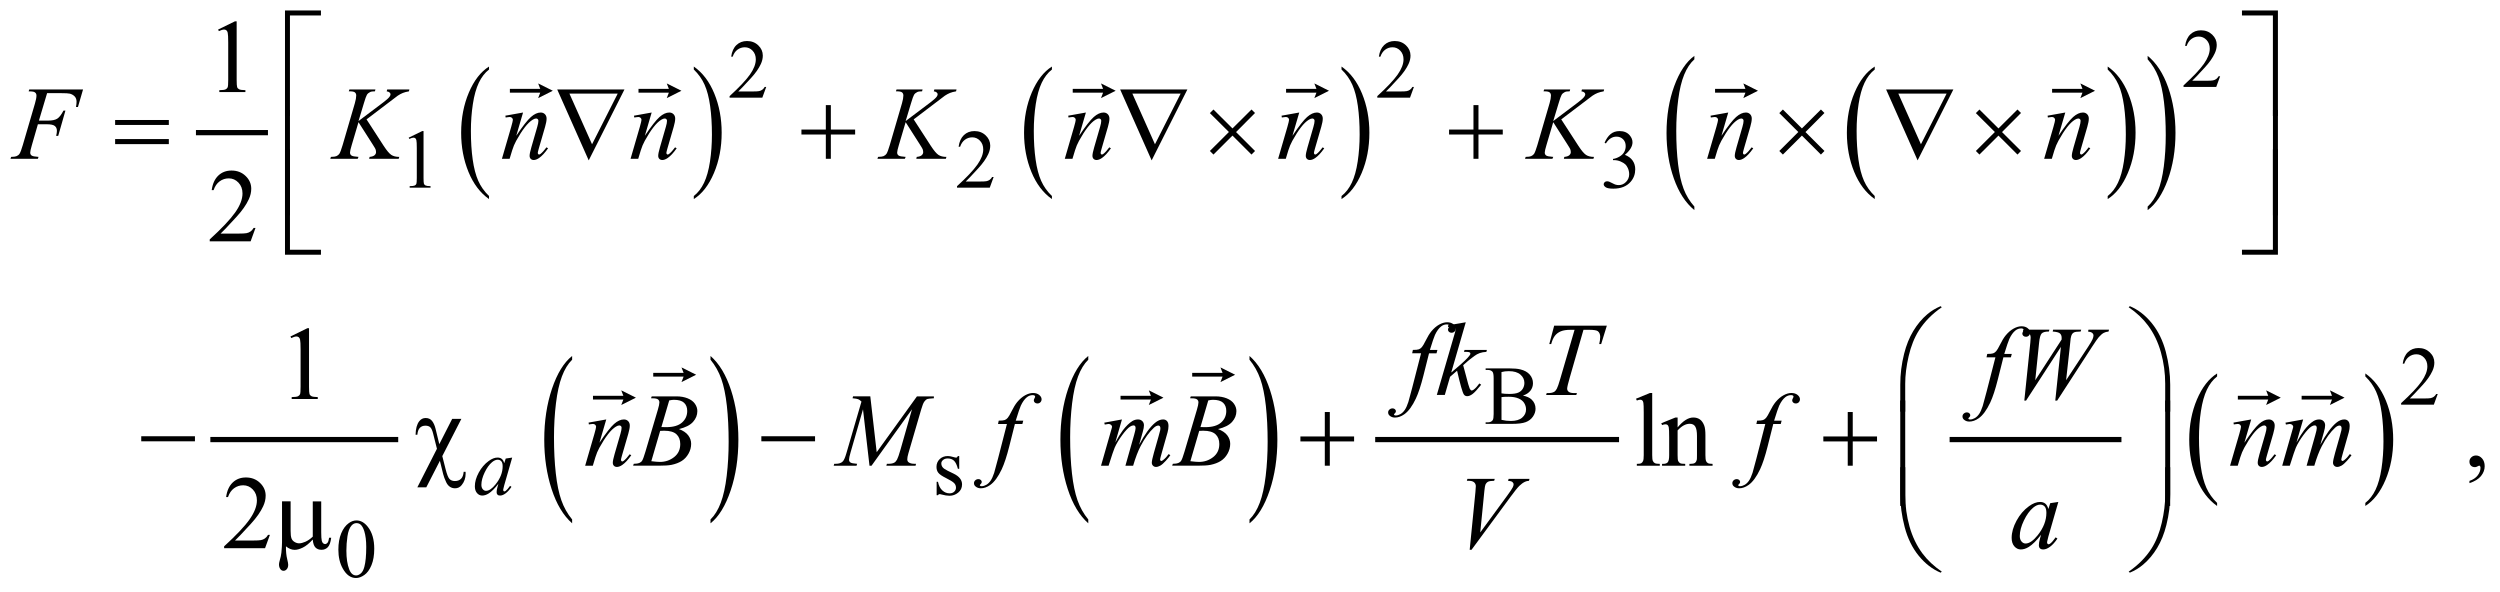 <?xml version="1.0" encoding="UTF-8"?>
<!DOCTYPE svg PUBLIC '-//W3C//DTD SVG 1.0//EN'
          'http://www.w3.org/TR/2001/REC-SVG-20010904/DTD/svg10.dtd'>
<svg stroke-dasharray="none" shape-rendering="auto" xmlns="http://www.w3.org/2000/svg" font-family="'Dialog'" text-rendering="auto" width="376" fill-opacity="1" color-interpolation="auto" color-rendering="auto" preserveAspectRatio="xMidYMid meet" font-size="12px" viewBox="0 0 376 89" fill="black" xmlns:xlink="http://www.w3.org/1999/xlink" stroke="black" image-rendering="auto" stroke-miterlimit="10" stroke-linecap="square" stroke-linejoin="miter" font-style="normal" stroke-width="1" height="89" stroke-dashoffset="0" font-weight="normal" stroke-opacity="1"
><!--Generated by the Batik Graphics2D SVG Generator--><defs id="genericDefs"
  /><g
  ><defs id="defs1"
    ><clipPath clipPathUnits="userSpaceOnUse" id="clipPath1"
      ><path d="M-1 -1 L237.117 -1 L237.117 55.161 L-1 55.161 L-1 -1 Z"
      /></clipPath
      ><clipPath clipPathUnits="userSpaceOnUse" id="clipPath2"
      ><path d="M-0 -0 L-0 54.162 L236.118 54.162 L236.118 -0 Z"
      /></clipPath
    ></defs
    ><g stroke-width="0.5" transform="scale(1.576,1.576) translate(1,1)"
    ><line y2="11.658" fill="none" x1="17.949" clip-path="url(#clipPath2)" x2="24.321" y1="11.658"
    /></g
    ><g stroke-width="0.5" transform="matrix(1.576,0,0,1.576,1.576,1.576)"
    ><path d="M45.667 17.705 L45.667 17.997 C44.829 17.409 44.176 16.546 43.709 15.409 C43.242 14.271 43.008 13.026 43.008 11.674 C43.008 10.267 43.254 8.986 43.745 7.831 C44.236 6.676 44.877 5.849 45.667 5.351 L45.667 5.636 C45.272 5.944 44.948 6.365 44.694 6.898 C44.441 7.432 44.251 8.109 44.126 8.93 C44 9.75 43.938 10.605 43.938 11.497 C43.938 12.506 43.996 13.417 44.111 14.231 C44.226 15.045 44.403 15.72 44.641 16.256 C44.878 16.792 45.221 17.275 45.667 17.705 Z" stroke="none" clip-path="url(#clipPath2)"
    /></g
    ><g stroke-width="0.5" transform="matrix(1.576,0,0,1.576,1.576,1.576)"
    ><path d="M65.211 5.634 L65.211 5.35 C66.049 5.933 66.702 6.794 67.169 7.932 C67.636 9.07 67.87 10.315 67.87 11.667 C67.87 13.074 67.624 14.356 67.133 15.514 C66.642 16.672 66.001 17.5 65.211 17.997 L65.211 17.705 C65.609 17.397 65.935 16.977 66.189 16.443 C66.442 15.909 66.631 15.233 66.755 14.414 C66.879 13.595 66.94 12.738 66.94 11.843 C66.94 10.839 66.883 9.928 66.769 9.112 C66.655 8.296 66.478 7.619 66.239 7.083 C66 6.547 65.657 6.064 65.211 5.634 Z" stroke="none" clip-path="url(#clipPath2)"
    /></g
    ><g stroke-width="0.5" transform="matrix(1.576,0,0,1.576,1.576,1.576)"
    ><path d="M99.386 17.705 L99.386 17.997 C98.548 17.409 97.895 16.546 97.428 15.409 C96.961 14.271 96.727 13.026 96.727 11.674 C96.727 10.267 96.973 8.986 97.464 7.831 C97.955 6.676 98.596 5.849 99.386 5.351 L99.386 5.636 C98.991 5.944 98.667 6.365 98.413 6.898 C98.16 7.432 97.97 8.109 97.845 8.93 C97.72 9.751 97.657 10.607 97.657 11.498 C97.657 12.507 97.715 13.418 97.83 14.232 C97.945 15.046 98.122 15.721 98.36 16.257 C98.597 16.792 98.939 17.275 99.386 17.705 Z" stroke="none" clip-path="url(#clipPath2)"
    /></g
    ><g stroke-width="0.5" transform="matrix(1.576,0,0,1.576,1.576,1.576)"
    ><path d="M127.023 5.634 L127.023 5.35 C127.861 5.933 128.514 6.794 128.981 7.932 C129.448 9.07 129.682 10.315 129.682 11.667 C129.682 13.074 129.436 14.356 128.945 15.514 C128.454 16.672 127.813 17.5 127.023 17.997 L127.023 17.705 C127.421 17.397 127.747 16.977 128.001 16.443 C128.255 15.909 128.443 15.233 128.567 14.414 C128.69 13.595 128.753 12.738 128.753 11.843 C128.753 10.839 128.695 9.928 128.582 9.112 C128.468 8.296 128.291 7.619 128.052 7.083 C127.813 6.547 127.47 6.064 127.023 5.634 Z" stroke="none" clip-path="url(#clipPath2)"
    /></g
    ><g stroke-width="0.5" transform="matrix(1.576,0,0,1.576,1.576,1.576)"
    ><path d="M177.909 17.705 L177.909 17.997 C177.071 17.409 176.418 16.546 175.951 15.409 C175.484 14.271 175.25 13.026 175.25 11.674 C175.25 10.267 175.496 8.986 175.987 7.831 C176.478 6.676 177.119 5.849 177.909 5.351 L177.909 5.636 C177.514 5.944 177.189 6.365 176.936 6.898 C176.682 7.432 176.493 8.109 176.368 8.93 C176.242 9.751 176.18 10.607 176.18 11.498 C176.18 12.507 176.238 13.418 176.354 14.232 C176.469 15.046 176.646 15.721 176.883 16.257 C177.121 16.792 177.463 17.275 177.909 17.705 Z" stroke="none" clip-path="url(#clipPath2)"
    /></g
    ><g stroke-width="0.5" transform="matrix(1.576,0,0,1.576,1.576,1.576)"
    ><path d="M200.141 5.634 L200.141 5.35 C200.979 5.933 201.632 6.794 202.099 7.932 C202.566 9.07 202.8 10.315 202.8 11.667 C202.8 13.074 202.554 14.356 202.063 15.514 C201.572 16.672 200.931 17.5 200.141 17.997 L200.141 17.705 C200.539 17.397 200.865 16.977 201.119 16.443 C201.373 15.909 201.561 15.233 201.685 14.414 C201.808 13.595 201.871 12.738 201.871 11.843 C201.871 10.839 201.813 9.928 201.7 9.112 C201.586 8.296 201.409 7.619 201.17 7.083 C200.931 6.547 200.587 6.064 200.141 5.634 Z" stroke="none" clip-path="url(#clipPath2)"
    /></g
    ><g stroke-width="0.5" transform="matrix(1.576,0,0,1.576,1.576,1.576)"
    ><path d="M160.696 18.711 L160.696 19.05 C159.858 18.365 159.206 17.361 158.739 16.037 C158.272 14.713 158.039 13.264 158.039 11.689 C158.039 10.052 158.284 8.561 158.775 7.215 C159.266 5.87 159.907 4.908 160.696 4.329 L160.696 4.661 C160.301 5.019 159.977 5.509 159.723 6.13 C159.47 6.752 159.281 7.54 159.156 8.496 C159.03 9.452 158.968 10.448 158.968 11.485 C158.968 12.659 159.027 13.72 159.142 14.668 C159.257 15.616 159.434 16.402 159.671 17.025 C159.908 17.649 160.25 18.211 160.696 18.711 Z" stroke="none" clip-path="url(#clipPath2)"
    /></g
    ><g stroke-width="0.5" transform="matrix(1.576,0,0,1.576,1.576,1.576)"
    ><path d="M203.953 4.661 L203.953 4.33 C204.791 5.009 205.442 6.011 205.91 7.335 C206.377 8.659 206.61 10.108 206.61 11.683 C206.61 13.321 206.364 14.813 205.874 16.161 C205.383 17.509 204.742 18.473 203.953 19.052 L203.953 18.713 C204.35 18.355 204.677 17.865 204.93 17.244 C205.184 16.623 205.372 15.836 205.496 14.883 C205.619 13.93 205.681 12.932 205.681 11.89 C205.681 10.721 205.624 9.661 205.51 8.711 C205.397 7.761 205.22 6.974 204.981 6.35 C204.742 5.726 204.399 5.161 203.953 4.661 Z" stroke="none" clip-path="url(#clipPath2)"
    /></g
    ><g stroke-width="0.5" transform="matrix(1.576,0,0,1.576,1.576,1.576)"
    ><line y2="40.948" fill="none" x1="19.324" clip-path="url(#clipPath2)" x2="36.752" y1="40.948"
    /></g
    ><g stroke-width="0.5" transform="matrix(1.576,0,0,1.576,1.576,1.576)"
    ><path d="M53.599 48.573 L53.599 48.941 C52.76 48.199 52.107 47.109 51.64 45.672 C51.173 44.235 50.939 42.663 50.939 40.955 C50.939 39.178 51.185 37.56 51.676 36.101 C52.168 34.641 52.809 33.597 53.599 32.969 L53.599 33.328 C53.203 33.717 52.879 34.248 52.625 34.922 C52.371 35.597 52.182 36.452 52.056 37.488 C51.931 38.525 51.868 39.606 51.868 40.731 C51.868 42.005 51.926 43.157 52.042 44.185 C52.157 45.212 52.334 46.065 52.572 46.743 C52.81 47.42 53.152 48.03 53.599 48.573 Z" stroke="none" clip-path="url(#clipPath2)"
    /></g
    ><g stroke-width="0.5" transform="matrix(1.576,0,0,1.576,1.576,1.576)"
    ><path d="M66.805 33.329 L66.805 32.97 C67.644 33.706 68.297 34.793 68.764 36.231 C69.231 37.668 69.465 39.24 69.465 40.948 C69.465 42.724 69.219 44.344 68.728 45.806 C68.236 47.268 67.595 48.314 66.805 48.942 L66.805 48.574 C67.203 48.185 67.53 47.654 67.784 46.98 C68.038 46.306 68.226 45.452 68.35 44.417 C68.474 43.384 68.536 42.301 68.536 41.17 C68.536 39.901 68.479 38.752 68.365 37.721 C68.251 36.69 68.074 35.836 67.835 35.159 C67.594 34.482 67.251 33.872 66.805 33.329 Z" stroke="none" clip-path="url(#clipPath2)"
    /></g
    ><g stroke-width="0.5" transform="matrix(1.576,0,0,1.576,1.576,1.576)"
    ><path d="M102.856 48.573 L102.856 48.941 C102.017 48.199 101.364 47.109 100.897 45.672 C100.43 44.235 100.196 42.663 100.196 40.955 C100.196 39.178 100.442 37.56 100.933 36.101 C101.425 34.641 102.066 33.597 102.856 32.969 L102.856 33.328 C102.46 33.717 102.136 34.248 101.882 34.922 C101.628 35.597 101.439 36.452 101.313 37.488 C101.188 38.525 101.125 39.606 101.125 40.731 C101.125 42.005 101.183 43.157 101.299 44.185 C101.414 45.212 101.591 46.065 101.829 46.743 C102.067 47.42 102.41 48.03 102.856 48.573 Z" stroke="none" clip-path="url(#clipPath2)"
    /></g
    ><g stroke-width="0.5" transform="matrix(1.576,0,0,1.576,1.576,1.576)"
    ><path d="M118.242 33.329 L118.242 32.97 C119.081 33.706 119.734 34.793 120.201 36.231 C120.669 37.668 120.902 39.24 120.902 40.948 C120.902 42.724 120.657 44.344 120.165 45.806 C119.674 47.268 119.032 48.314 118.242 48.942 L118.242 48.574 C118.64 48.185 118.967 47.654 119.221 46.98 C119.475 46.306 119.663 45.452 119.787 44.417 C119.911 43.384 119.973 42.301 119.973 41.17 C119.973 39.901 119.915 38.752 119.802 37.721 C119.688 36.69 119.511 35.836 119.272 35.159 C119.033 34.482 118.689 33.872 118.242 33.329 Z" stroke="none" clip-path="url(#clipPath2)"
    /></g
    ><g stroke-width="0.5" transform="matrix(1.576,0,0,1.576,1.576,1.576)"
    ><line y2="40.948" fill="none" x1="130.487" clip-path="url(#clipPath2)" x2="153.258" y1="40.948"
    /></g
    ><g stroke-width="0.5" transform="matrix(1.576,0,0,1.576,1.576,1.576)"
    ><line y2="40.948" fill="none" x1="185.305" clip-path="url(#clipPath2)" x2="201.203" y1="40.948"
    /></g
    ><g stroke-width="0.5" transform="matrix(1.576,0,0,1.576,1.576,1.576)"
    ><path d="M210.581 46.994 L210.581 47.286 C209.743 46.698 209.09 45.835 208.623 44.697 C208.156 43.56 207.922 42.315 207.922 40.963 C207.922 39.556 208.168 38.275 208.659 37.119 C209.15 35.963 209.791 35.137 210.581 34.639 L210.581 34.924 C210.186 35.232 209.861 35.653 209.608 36.187 C209.354 36.72 209.165 37.398 209.04 38.218 C208.914 39.039 208.852 39.896 208.852 40.786 C208.852 41.795 208.91 42.706 209.026 43.52 C209.141 44.334 209.318 45.009 209.555 45.545 C209.793 46.082 210.135 46.564 210.581 46.994 Z" stroke="none" clip-path="url(#clipPath2)"
    /></g
    ><g stroke-width="0.5" transform="matrix(1.576,0,0,1.576,1.576,1.576)"
    ><path d="M224.727 34.923 L224.727 34.638 C225.565 35.222 226.218 36.082 226.685 37.22 C227.152 38.358 227.386 39.603 227.386 40.955 C227.386 42.361 227.14 43.643 226.649 44.802 C226.158 45.961 225.517 46.787 224.727 47.285 L224.727 46.993 C225.125 46.685 225.451 46.264 225.705 45.731 C225.959 45.197 226.147 44.521 226.271 43.703 C226.394 42.884 226.457 42.026 226.457 41.131 C226.457 40.127 226.399 39.217 226.286 38.401 C226.172 37.585 225.995 36.908 225.756 36.373 C225.516 35.836 225.173 35.353 224.727 34.923 Z" stroke="none" clip-path="url(#clipPath2)"
    /></g
    ><g stroke-width="0.5" transform="matrix(1.576,0,0,1.576,1.576,1.576)"
    ><path d="M210.871 6.276 L210.5 7.294 L207.377 7.294 L207.377 7.15 C208.296 6.312 208.942 5.628 209.317 5.097 C209.692 4.566 209.88 4.081 209.88 3.641 C209.88 3.305 209.776 3.03 209.571 2.813 C209.365 2.597 209.119 2.489 208.833 2.489 C208.573 2.489 208.339 2.565 208.133 2.717 C207.926 2.869 207.773 3.092 207.674 3.386 L207.529 3.386 C207.593 2.905 207.761 2.535 208.031 2.278 C208.3 2.021 208.636 1.892 209.04 1.892 C209.47 1.892 209.828 2.03 210.116 2.306 C210.403 2.582 210.547 2.907 210.547 3.282 C210.547 3.55 210.484 3.818 210.359 4.086 C210.167 4.507 209.854 4.954 209.422 5.425 C208.774 6.133 208.369 6.56 208.207 6.705 L209.59 6.705 C209.871 6.705 210.069 6.695 210.181 6.674 C210.294 6.653 210.397 6.611 210.488 6.547 C210.58 6.484 210.659 6.393 210.726 6.276 L210.871 6.276 Z" stroke="none" clip-path="url(#clipPath2)"
    /></g
    ><g stroke-width="0.5" transform="matrix(1.576,0,0,1.576,1.576,1.576)"
    ><path d="M72.121 7.299 L71.75 8.318 L68.626 8.318 L68.626 8.173 C69.545 7.335 70.191 6.651 70.566 6.12 C70.941 5.589 71.128 5.104 71.128 4.664 C71.128 4.328 71.025 4.053 70.82 3.836 C70.614 3.62 70.368 3.512 70.082 3.512 C69.822 3.512 69.588 3.588 69.381 3.74 C69.174 3.892 69.021 4.115 68.923 4.409 L68.778 4.409 C68.843 3.928 69.01 3.558 69.279 3.301 C69.549 3.044 69.885 2.915 70.288 2.915 C70.718 2.915 71.076 3.053 71.364 3.329 C71.652 3.605 71.796 3.93 71.796 4.305 C71.796 4.573 71.733 4.841 71.608 5.109 C71.415 5.53 71.103 5.977 70.671 6.448 C70.023 7.156 69.618 7.583 69.457 7.728 L70.839 7.728 C71.12 7.728 71.317 7.718 71.43 7.697 C71.543 7.676 71.645 7.634 71.737 7.57 C71.828 7.507 71.907 7.416 71.975 7.299 L72.121 7.299 Z" stroke="none" clip-path="url(#clipPath2)"
    /></g
    ><g stroke-width="0.5" transform="matrix(1.576,0,0,1.576,1.576,1.576)"
    ><path d="M133.931 7.299 L133.56 8.318 L130.437 8.318 L130.437 8.173 C131.356 7.335 132.002 6.651 132.377 6.12 C132.752 5.589 132.94 5.104 132.94 4.664 C132.94 4.328 132.836 4.053 132.631 3.836 C132.425 3.62 132.179 3.512 131.893 3.512 C131.633 3.512 131.399 3.588 131.193 3.74 C130.986 3.892 130.833 4.115 130.734 4.409 L130.589 4.409 C130.653 3.928 130.821 3.558 131.091 3.301 C131.36 3.044 131.696 2.915 132.1 2.915 C132.53 2.915 132.888 3.053 133.176 3.329 C133.463 3.605 133.607 3.93 133.607 4.305 C133.607 4.573 133.544 4.841 133.419 5.109 C133.227 5.53 132.914 5.977 132.482 6.448 C131.834 7.156 131.429 7.583 131.267 7.728 L132.65 7.728 C132.931 7.728 133.129 7.718 133.241 7.697 C133.354 7.676 133.457 7.634 133.548 7.57 C133.64 7.507 133.719 7.416 133.786 7.299 L133.931 7.299 Z" stroke="none" clip-path="url(#clipPath2)"
    /></g
    ><g stroke-width="0.5" transform="matrix(1.576,0,0,1.576,1.576,1.576)"
    ><path d="M38.001 12.138 L39.29 11.51 L39.419 11.51 L39.419 15.979 C39.419 16.275 39.431 16.46 39.456 16.533 C39.48 16.606 39.532 16.661 39.61 16.7 C39.688 16.739 39.847 16.762 40.087 16.766 L40.087 16.911 L38.096 16.911 L38.096 16.766 C38.346 16.761 38.507 16.74 38.58 16.702 C38.653 16.664 38.704 16.614 38.732 16.55 C38.761 16.486 38.775 16.296 38.775 15.978 L38.775 13.121 C38.775 12.736 38.762 12.489 38.736 12.379 C38.718 12.296 38.685 12.235 38.636 12.196 C38.588 12.157 38.53 12.137 38.463 12.137 C38.366 12.137 38.233 12.177 38.061 12.258 L38.001 12.138 Z" stroke="none" clip-path="url(#clipPath2)"
    /></g
    ><g stroke-width="0.5" transform="matrix(1.576,0,0,1.576,1.576,1.576)"
    ><path d="M93.824 15.893 L93.453 16.912 L90.33 16.912 L90.33 16.767 C91.249 15.929 91.895 15.245 92.27 14.714 C92.645 14.183 92.832 13.698 92.832 13.258 C92.832 12.922 92.729 12.647 92.524 12.43 C92.318 12.214 92.072 12.106 91.786 12.106 C91.526 12.106 91.292 12.182 91.085 12.334 C90.878 12.486 90.725 12.709 90.627 13.003 L90.482 13.003 C90.547 12.522 90.714 12.152 90.983 11.895 C91.253 11.638 91.589 11.509 91.992 11.509 C92.422 11.509 92.78 11.647 93.068 11.923 C93.356 12.199 93.5 12.524 93.5 12.899 C93.5 13.167 93.437 13.435 93.312 13.703 C93.119 14.124 92.807 14.571 92.375 15.042 C91.727 15.75 91.322 16.177 91.161 16.322 L92.543 16.322 C92.824 16.322 93.021 16.312 93.134 16.291 C93.247 16.27 93.349 16.228 93.441 16.164 C93.532 16.101 93.611 16.01 93.679 15.893 L93.824 15.893 Z" stroke="none" clip-path="url(#clipPath2)"
    /></g
    ><g stroke-width="0.5" transform="matrix(1.576,0,0,1.576,1.576,1.576)"
    ><path d="M152.126 12.626 C152.276 12.27 152.468 11.994 152.698 11.8 C152.927 11.606 153.215 11.509 153.558 11.509 C153.982 11.509 154.308 11.647 154.535 11.923 C154.706 12.129 154.792 12.348 154.792 12.583 C154.792 12.968 154.551 13.366 154.066 13.777 C154.391 13.904 154.637 14.087 154.803 14.323 C154.97 14.56 155.053 14.838 155.053 15.158 C155.053 15.616 154.907 16.012 154.616 16.348 C154.235 16.785 153.685 17.004 152.964 17.004 C152.608 17.004 152.365 16.96 152.236 16.871 C152.107 16.782 152.043 16.687 152.043 16.586 C152.043 16.51 152.073 16.444 152.135 16.387 C152.196 16.33 152.27 16.301 152.356 16.301 C152.42 16.301 152.487 16.311 152.555 16.332 C152.599 16.345 152.7 16.393 152.855 16.475 C153.011 16.557 153.12 16.605 153.179 16.621 C153.276 16.65 153.378 16.664 153.488 16.664 C153.754 16.664 153.984 16.561 154.181 16.356 C154.377 16.15 154.476 15.907 154.476 15.626 C154.476 15.42 154.43 15.22 154.339 15.025 C154.271 14.879 154.196 14.769 154.116 14.693 C154.004 14.589 153.85 14.494 153.655 14.41 C153.46 14.326 153.26 14.283 153.057 14.283 L152.932 14.283 L152.932 14.166 C153.138 14.14 153.344 14.066 153.551 13.944 C153.758 13.821 153.908 13.674 154.002 13.503 C154.096 13.332 154.143 13.143 154.143 12.937 C154.143 12.669 154.059 12.453 153.891 12.287 C153.723 12.122 153.514 12.039 153.264 12.039 C152.861 12.039 152.524 12.255 152.253 12.687 L152.126 12.626 Z" stroke="none" clip-path="url(#clipPath2)"
    /></g
    ><g stroke-width="0.5" transform="matrix(1.576,0,0,1.576,1.576,1.576)"
    ><path d="M231.637 36.596 L231.266 37.615 L228.143 37.615 L228.143 37.47 C229.062 36.632 229.708 35.948 230.083 35.417 C230.458 34.886 230.646 34.4 230.646 33.961 C230.646 33.625 230.542 33.35 230.337 33.134 C230.131 32.917 229.885 32.81 229.599 32.81 C229.339 32.81 229.105 32.886 228.899 33.039 C228.692 33.191 228.539 33.414 228.44 33.708 L228.295 33.708 C228.359 33.227 228.527 32.857 228.797 32.6 C229.066 32.342 229.402 32.213 229.806 32.213 C230.236 32.213 230.594 32.352 230.882 32.627 C231.169 32.902 231.313 33.229 231.313 33.603 C231.313 33.872 231.25 34.139 231.125 34.408 C230.933 34.829 230.62 35.275 230.188 35.747 C229.54 36.454 229.135 36.881 228.973 37.026 L230.356 37.026 C230.637 37.026 230.835 37.016 230.947 36.996 C231.06 36.975 231.163 36.933 231.254 36.869 C231.346 36.805 231.425 36.715 231.492 36.598 L231.637 36.598 Z" stroke="none" clip-path="url(#clipPath2)"
    /></g
    ><g stroke-width="0.5" transform="matrix(1.576,0,0,1.576,1.576,1.576)"
    ><path d="M144.336 36.75 C144.703 36.828 144.978 36.953 145.16 37.125 C145.412 37.364 145.539 37.657 145.539 38.003 C145.539 38.266 145.455 38.518 145.289 38.759 C145.122 38.999 144.893 39.175 144.603 39.285 C144.313 39.395 143.87 39.451 143.274 39.451 L140.775 39.451 L140.775 39.306 L140.974 39.306 C141.195 39.306 141.354 39.236 141.451 39.095 C141.511 39.004 141.541 38.811 141.541 38.514 L141.541 35.095 C141.541 34.767 141.503 34.56 141.428 34.474 C141.326 34.36 141.175 34.302 140.975 34.302 L140.776 34.302 L140.776 34.157 L143.064 34.157 C143.491 34.157 143.833 34.188 144.09 34.251 C144.481 34.345 144.778 34.511 144.985 34.749 C145.19 34.987 145.294 35.261 145.294 35.57 C145.294 35.836 145.213 36.073 145.052 36.283 C144.889 36.493 144.651 36.648 144.336 36.75 ZM142.29 36.539 C142.387 36.558 142.496 36.571 142.62 36.58 C142.744 36.59 142.88 36.594 143.028 36.594 C143.408 36.594 143.693 36.553 143.884 36.471 C144.075 36.389 144.222 36.264 144.323 36.095 C144.424 35.926 144.475 35.741 144.475 35.54 C144.475 35.23 144.349 34.967 144.096 34.748 C143.844 34.529 143.476 34.42 142.992 34.42 C142.731 34.42 142.497 34.448 142.289 34.506 L142.289 36.539 ZM142.29 39.068 C142.592 39.138 142.89 39.173 143.185 39.173 C143.656 39.173 144.015 39.068 144.262 38.855 C144.509 38.643 144.633 38.381 144.633 38.069 C144.633 37.864 144.577 37.666 144.465 37.476 C144.353 37.286 144.171 37.136 143.918 37.027 C143.666 36.918 143.354 36.863 142.981 36.863 C142.82 36.863 142.681 36.866 142.567 36.871 C142.453 36.876 142.36 36.886 142.29 36.898 L142.29 39.068 Z" stroke="none" clip-path="url(#clipPath2)"
    /></g
    ><g stroke-width="0.5" transform="matrix(1.576,0,0,1.576,1.576,1.576)"
    ><path d="M90.54 42.52 L90.54 43.738 L90.412 43.738 C90.313 43.355 90.186 43.095 90.031 42.958 C89.876 42.819 89.679 42.751 89.44 42.751 C89.257 42.751 89.11 42.799 88.999 42.896 C88.887 42.992 88.831 43.099 88.831 43.215 C88.831 43.361 88.873 43.486 88.956 43.59 C89.037 43.696 89.201 43.81 89.448 43.93 L90.018 44.207 C90.546 44.464 90.81 44.804 90.81 45.226 C90.81 45.551 90.687 45.813 90.441 46.012 C90.195 46.211 89.92 46.311 89.615 46.311 C89.397 46.311 89.147 46.272 88.865 46.194 C88.779 46.168 88.709 46.155 88.654 46.155 C88.594 46.155 88.548 46.189 88.513 46.257 L88.385 46.257 L88.385 44.981 L88.513 44.981 C88.586 45.345 88.725 45.62 88.931 45.804 C89.137 45.99 89.367 46.081 89.622 46.081 C89.802 46.081 89.948 46.028 90.061 45.923 C90.174 45.818 90.231 45.691 90.231 45.543 C90.231 45.363 90.168 45.212 90.042 45.09 C89.916 44.968 89.664 44.813 89.287 44.625 C88.91 44.437 88.662 44.269 88.545 44.118 C88.428 43.97 88.37 43.782 88.37 43.555 C88.37 43.261 88.471 43.015 88.672 42.818 C88.874 42.62 89.135 42.521 89.455 42.521 C89.595 42.521 89.766 42.551 89.966 42.611 C90.099 42.65 90.187 42.67 90.232 42.67 C90.274 42.67 90.306 42.661 90.33 42.643 C90.354 42.625 90.381 42.584 90.412 42.522 L90.54 42.522 Z" stroke="none" clip-path="url(#clipPath2)"
    /></g
    ><g stroke-width="0.5" transform="matrix(1.576,0,0,1.576,1.576,1.576)"
    ><path d="M31.291 51.453 C31.291 50.849 31.382 50.33 31.564 49.893 C31.746 49.457 31.988 49.133 32.291 48.919 C32.525 48.75 32.767 48.665 33.017 48.665 C33.423 48.665 33.788 48.872 34.11 49.286 C34.513 49.799 34.715 50.493 34.715 51.37 C34.715 51.984 34.627 52.506 34.45 52.935 C34.273 53.365 34.047 53.676 33.772 53.87 C33.498 54.064 33.232 54.161 32.978 54.161 C32.473 54.161 32.053 53.863 31.717 53.267 C31.433 52.765 31.291 52.161 31.291 51.453 ZM32.056 51.55 C32.056 52.279 32.146 52.873 32.326 53.334 C32.474 53.722 32.696 53.915 32.99 53.915 C33.131 53.915 33.276 53.852 33.428 53.726 C33.579 53.6 33.693 53.389 33.771 53.092 C33.891 52.645 33.951 52.013 33.951 51.198 C33.951 50.594 33.888 50.092 33.763 49.688 C33.669 49.388 33.548 49.176 33.4 49.051 C33.293 48.965 33.164 48.922 33.013 48.922 C32.836 48.922 32.679 49.001 32.54 49.16 C32.353 49.376 32.225 49.716 32.158 50.179 C32.09 50.643 32.056 51.1 32.056 51.55 Z" stroke="none" clip-path="url(#clipPath2)"
    /></g
    ><g stroke-width="0.5" transform="matrix(1.576,0,0,1.576,1.576,1.576)"
    ><path d="M19.814 1.82 L21.424 1.034 L21.585 1.034 L21.585 6.62 C21.585 6.991 21.601 7.222 21.631 7.313 C21.662 7.404 21.726 7.474 21.824 7.522 C21.922 7.571 22.12 7.599 22.419 7.605 L22.419 7.786 L19.93 7.786 L19.93 7.606 C20.242 7.6 20.444 7.573 20.535 7.525 C20.626 7.478 20.689 7.415 20.725 7.335 C20.761 7.255 20.779 7.017 20.779 6.62 L20.779 3.049 C20.779 2.568 20.762 2.258 20.73 2.122 C20.707 2.018 20.666 1.941 20.605 1.893 C20.545 1.844 20.472 1.82 20.388 1.82 C20.268 1.82 20.1 1.87 19.886 1.971 L19.814 1.82 Z" stroke="none" clip-path="url(#clipPath2)"
    /></g
    ><g stroke-width="0.5" transform="matrix(1.576,0,0,1.576,1.576,1.576)"
    ><path d="M23.381 20.755 L22.918 22.028 L19.014 22.028 L19.014 21.847 C20.162 20.8 20.971 19.944 21.439 19.281 C21.908 18.618 22.142 18.011 22.142 17.461 C22.142 17.042 22.013 16.697 21.756 16.427 C21.499 16.157 21.192 16.022 20.834 16.022 C20.509 16.022 20.217 16.117 19.958 16.307 C19.699 16.497 19.508 16.776 19.384 17.144 L19.204 17.144 C19.285 16.542 19.494 16.081 19.831 15.758 C20.168 15.436 20.588 15.275 21.093 15.275 C21.63 15.275 22.078 15.447 22.437 15.792 C22.797 16.137 22.977 16.543 22.977 17.012 C22.977 17.347 22.899 17.682 22.743 18.017 C22.502 18.544 22.112 19.102 21.572 19.691 C20.762 20.576 20.256 21.109 20.054 21.291 L21.782 21.291 C22.134 21.291 22.38 21.278 22.521 21.252 C22.663 21.226 22.791 21.173 22.904 21.094 C23.018 21.014 23.117 20.901 23.202 20.755 L23.381 20.755 Z" stroke="none" clip-path="url(#clipPath2)"
    /></g
    ><g stroke-width="0.5" transform="matrix(1.576,0,0,1.576,1.576,1.576)"
    ><path d="M26.72 31.109 L28.33 30.323 L28.491 30.323 L28.491 35.91 C28.491 36.281 28.507 36.512 28.537 36.602 C28.568 36.694 28.632 36.763 28.73 36.812 C28.828 36.861 29.026 36.889 29.325 36.895 L29.325 37.076 L26.836 37.076 L26.836 36.895 C27.148 36.889 27.35 36.862 27.441 36.815 C27.532 36.767 27.595 36.705 27.631 36.625 C27.667 36.545 27.685 36.307 27.685 35.91 L27.685 32.339 C27.685 31.858 27.668 31.548 27.636 31.412 C27.613 31.308 27.572 31.231 27.511 31.183 C27.45 31.135 27.378 31.11 27.294 31.11 C27.174 31.11 27.006 31.16 26.792 31.261 L26.72 31.109 Z" stroke="none" clip-path="url(#clipPath2)"
    /></g
    ><g stroke-width="0.5" transform="matrix(1.576,0,0,1.576,1.576,1.576)"
    ><path d="M156.672 36.505 L156.672 42.433 C156.672 42.712 156.693 42.898 156.734 42.989 C156.774 43.081 156.837 43.149 156.922 43.197 C157.007 43.244 157.164 43.267 157.396 43.267 L157.396 43.443 L155.205 43.443 L155.205 43.267 C155.41 43.267 155.55 43.246 155.625 43.204 C155.699 43.162 155.758 43.092 155.801 42.994 C155.843 42.896 155.864 42.71 155.864 42.433 L155.864 38.373 C155.864 37.869 155.853 37.56 155.83 37.443 C155.808 37.328 155.771 37.249 155.721 37.207 C155.671 37.165 155.607 37.144 155.529 37.144 C155.444 37.144 155.337 37.17 155.207 37.222 L155.124 37.051 L156.456 36.505 L156.672 36.505 Z" stroke="none" clip-path="url(#clipPath2)"
    /></g
    ><g stroke-width="0.5" transform="matrix(1.576,0,0,1.576,1.576,1.576)"
    ><path d="M159.095 39.789 C159.619 39.158 160.118 38.843 160.593 38.843 C160.837 38.843 161.047 38.904 161.223 39.026 C161.399 39.148 161.538 39.349 161.643 39.629 C161.714 39.824 161.75 40.123 161.75 40.526 L161.75 42.434 C161.75 42.717 161.772 42.909 161.818 43.009 C161.853 43.091 161.912 43.155 161.991 43.199 C162.071 43.245 162.219 43.267 162.433 43.267 L162.433 43.443 L160.222 43.443 L160.222 43.267 L160.315 43.267 C160.523 43.267 160.669 43.236 160.752 43.172 C160.835 43.108 160.893 43.015 160.925 42.891 C160.939 42.842 160.945 42.69 160.945 42.433 L160.945 40.603 C160.945 40.197 160.892 39.902 160.787 39.718 C160.682 39.533 160.503 39.442 160.253 39.442 C159.865 39.442 159.48 39.654 159.096 40.077 L159.096 42.433 C159.096 42.736 159.114 42.922 159.15 42.994 C159.196 43.089 159.258 43.158 159.338 43.202 C159.417 43.246 159.579 43.267 159.823 43.267 L159.823 43.443 L157.612 43.443 L157.612 43.267 L157.71 43.267 C157.938 43.267 158.091 43.209 158.171 43.094 C158.251 42.979 158.291 42.758 158.291 42.433 L158.291 40.774 C158.291 40.238 158.278 39.911 158.254 39.794 C158.23 39.677 158.192 39.597 158.142 39.555 C158.092 39.513 158.024 39.492 157.94 39.492 C157.848 39.492 157.74 39.516 157.613 39.565 L157.54 39.389 L158.887 38.843 L159.097 38.843 L159.097 39.789 Z" stroke="none" clip-path="url(#clipPath2)"
    /></g
    ><g stroke-width="0.5" transform="matrix(1.576,0,0,1.576,1.576,1.576)"
    ><path d="M24.756 50.044 L24.293 51.317 L20.389 51.317 L20.389 51.136 C21.537 50.089 22.346 49.234 22.814 48.57 C23.283 47.907 23.517 47.3 23.517 46.751 C23.517 46.331 23.388 45.986 23.131 45.717 C22.874 45.446 22.567 45.312 22.209 45.312 C21.884 45.312 21.592 45.407 21.333 45.597 C21.074 45.787 20.883 46.067 20.759 46.434 L20.579 46.434 C20.66 45.832 20.869 45.371 21.206 45.048 C21.543 44.725 21.963 44.565 22.468 44.565 C23.005 44.565 23.453 44.738 23.812 45.083 C24.172 45.428 24.352 45.834 24.352 46.303 C24.352 46.638 24.274 46.973 24.118 47.308 C23.877 47.835 23.487 48.393 22.947 48.982 C22.137 49.867 21.631 50.4 21.429 50.583 L23.157 50.583 C23.509 50.583 23.755 50.569 23.896 50.544 C24.038 50.518 24.166 50.465 24.279 50.385 C24.393 50.306 24.492 50.193 24.577 50.046 L24.756 50.046 Z" stroke="none" clip-path="url(#clipPath2)"
    /></g
    ><g stroke-width="0.5" transform="matrix(1.576,0,0,1.576,1.576,1.576)"
    ><path d="M234.664 45.107 L234.664 44.892 C234.999 44.782 235.259 44.61 235.442 44.377 C235.625 44.144 235.717 43.898 235.717 43.638 C235.717 43.576 235.702 43.524 235.673 43.482 C235.651 43.453 235.628 43.438 235.605 43.438 C235.57 43.438 235.492 43.47 235.371 43.536 C235.312 43.565 235.251 43.58 235.185 43.58 C235.026 43.58 234.899 43.533 234.805 43.438 C234.71 43.343 234.663 43.213 234.663 43.047 C234.663 42.888 234.724 42.751 234.846 42.638 C234.968 42.524 235.117 42.467 235.292 42.467 C235.507 42.467 235.698 42.561 235.866 42.747 C236.033 42.935 236.117 43.183 236.117 43.491 C236.117 43.826 236.001 44.137 235.768 44.426 C235.536 44.713 235.168 44.941 234.664 45.107 Z" stroke="none" clip-path="url(#clipPath2)"
    /></g
    ><g stroke-width="0.5" transform="matrix(1.576,0,0,1.576,1.576,1.576)"
    ><path d="M47.879 42.668 L47.118 45.314 L47.032 45.668 C47.024 45.702 47.02 45.731 47.02 45.754 C47.02 45.796 47.033 45.832 47.059 45.863 C47.08 45.886 47.106 45.898 47.137 45.898 C47.171 45.898 47.215 45.877 47.27 45.835 C47.372 45.76 47.507 45.604 47.676 45.367 L47.809 45.461 C47.629 45.732 47.445 45.938 47.255 46.079 C47.065 46.22 46.889 46.292 46.728 46.292 C46.616 46.292 46.532 46.264 46.477 46.208 C46.421 46.152 46.393 46.07 46.393 45.964 C46.393 45.837 46.421 45.669 46.479 45.461 L46.561 45.168 C46.22 45.612 45.906 45.924 45.62 46.101 C45.414 46.229 45.213 46.292 45.015 46.292 C44.825 46.292 44.661 46.213 44.523 46.056 C44.385 45.899 44.316 45.682 44.316 45.407 C44.316 44.993 44.44 44.556 44.689 44.097 C44.938 43.637 45.253 43.27 45.636 42.994 C45.935 42.775 46.218 42.666 46.484 42.666 C46.643 42.666 46.775 42.708 46.88 42.791 C46.985 42.874 47.066 43.012 47.12 43.204 L47.261 42.76 L47.879 42.668 ZM46.489 42.872 C46.322 42.872 46.145 42.95 45.958 43.105 C45.692 43.327 45.457 43.655 45.25 44.089 C45.043 44.523 44.939 44.916 44.939 45.268 C44.939 45.445 44.983 45.584 45.072 45.687 C45.16 45.791 45.262 45.841 45.377 45.841 C45.661 45.841 45.969 45.632 46.302 45.213 C46.747 44.656 46.969 44.085 46.969 43.499 C46.969 43.278 46.926 43.118 46.84 43.02 C46.754 42.92 46.637 42.872 46.489 42.872 Z" stroke="none" clip-path="url(#clipPath2)"
    /></g
    ><g stroke-width="0.5" transform="matrix(1.576,0,0,1.576,1.576,1.576)"
    ><path d="M3.495 7.889 L2.714 10.509 L3.583 10.509 C3.973 10.509 4.265 10.449 4.459 10.328 C4.652 10.208 4.852 9.951 5.057 9.557 L5.243 9.557 L4.555 11.968 L4.358 11.968 C4.407 11.773 4.431 11.612 4.431 11.485 C4.431 11.287 4.365 11.133 4.233 11.024 C4.101 10.915 3.855 10.86 3.495 10.86 L2.616 10.86 L2.04 12.856 C1.936 13.21 1.884 13.446 1.884 13.564 C1.884 13.684 1.929 13.777 2.018 13.842 C2.107 13.907 2.326 13.951 2.675 13.973 L2.616 14.154 L0 14.154 L0.063 13.973 C0.317 13.967 0.486 13.944 0.571 13.905 C0.701 13.85 0.797 13.775 0.859 13.681 C0.947 13.548 1.051 13.273 1.172 12.856 L2.338 8.87 C2.432 8.548 2.48 8.296 2.48 8.114 C2.48 8.03 2.459 7.957 2.417 7.897 C2.375 7.837 2.312 7.792 2.229 7.763 C2.146 7.734 1.98 7.718 1.732 7.718 L1.791 7.538 L6.925 7.538 L6.438 9.211 L6.252 9.211 C6.288 9.01 6.306 8.844 6.306 8.714 C6.306 8.499 6.246 8.329 6.128 8.204 C6.009 8.079 5.856 7.99 5.671 7.938 C5.541 7.906 5.25 7.889 4.797 7.889 L3.495 7.889 Z" stroke="none" clip-path="url(#clipPath2)"
    /></g
    ><g stroke-width="0.5" transform="matrix(1.576,0,0,1.576,1.576,1.576)"
    ><path d="M33.979 10.392 L35.619 12.924 C35.912 13.373 36.154 13.66 36.346 13.785 C36.538 13.91 36.79 13.973 37.103 13.973 L37.049 14.154 L34.228 14.154 L34.271 13.973 C34.496 13.951 34.654 13.897 34.747 13.812 C34.84 13.727 34.886 13.631 34.886 13.524 C34.886 13.426 34.869 13.332 34.837 13.241 C34.811 13.176 34.716 13.017 34.554 12.763 L33.212 10.66 L32.563 12.85 C32.456 13.202 32.402 13.437 32.402 13.558 C32.402 13.682 32.448 13.776 32.539 13.841 C32.63 13.906 32.854 13.95 33.213 13.972 L33.135 14.153 L30.519 14.153 L30.582 13.972 C30.836 13.966 31.007 13.943 31.095 13.904 C31.225 13.845 31.321 13.771 31.383 13.68 C31.468 13.547 31.572 13.27 31.696 12.85 L32.863 8.854 C32.951 8.548 32.995 8.302 32.995 8.117 C32.995 7.987 32.953 7.888 32.87 7.819 C32.787 7.75 32.625 7.716 32.384 7.716 L32.286 7.716 L32.345 7.536 L34.829 7.536 L34.78 7.716 C34.575 7.713 34.422 7.736 34.321 7.784 C34.181 7.852 34.079 7.94 34.014 8.048 C33.949 8.155 33.853 8.423 33.726 8.853 L33.214 10.551 L35.566 8.78 C35.879 8.546 36.084 8.36 36.181 8.224 C36.24 8.139 36.268 8.063 36.268 7.995 C36.268 7.936 36.238 7.88 36.178 7.824 C36.117 7.769 36.026 7.733 35.902 7.717 L35.951 7.537 L38.069 7.537 L38.025 7.717 C37.794 7.756 37.599 7.807 37.442 7.871 C37.285 7.935 37.123 8.021 36.957 8.132 C36.908 8.164 36.591 8.405 36.005 8.854 L33.979 10.392 Z" stroke="none" clip-path="url(#clipPath2)"
    /></g
    ><g stroke-width="0.5" transform="matrix(1.576,0,0,1.576,1.576,1.576)"
    ><path d="M48.916 9.738 L48.267 11.958 C48.875 11.05 49.342 10.454 49.665 10.167 C49.989 9.881 50.3 9.738 50.6 9.738 C50.763 9.738 50.897 9.792 51.003 9.899 C51.108 10.006 51.162 10.146 51.162 10.318 C51.162 10.513 51.115 10.774 51.02 11.099 L50.424 13.153 C50.356 13.39 50.321 13.535 50.321 13.587 C50.321 13.632 50.334 13.67 50.36 13.702 C50.386 13.733 50.414 13.748 50.443 13.748 C50.482 13.748 50.529 13.727 50.585 13.685 C50.757 13.548 50.946 13.34 51.151 13.06 L51.302 13.153 C51 13.586 50.713 13.894 50.443 14.08 C50.255 14.207 50.085 14.27 49.936 14.27 C49.815 14.27 49.72 14.233 49.648 14.16 C49.576 14.087 49.541 13.989 49.541 13.865 C49.541 13.709 49.596 13.441 49.707 13.06 L50.273 11.099 C50.345 10.855 50.38 10.665 50.38 10.528 C50.38 10.463 50.359 10.41 50.317 10.369 C50.275 10.328 50.223 10.308 50.161 10.308 C50.07 10.308 49.961 10.347 49.834 10.425 C49.593 10.571 49.343 10.813 49.083 11.15 C48.822 11.486 48.547 11.917 48.258 12.441 C48.105 12.717 47.978 13.02 47.878 13.348 L47.634 14.153 L46.9 14.153 L47.788 11.099 C47.892 10.731 47.944 10.51 47.944 10.435 C47.944 10.364 47.915 10.301 47.859 10.247 C47.802 10.193 47.731 10.166 47.647 10.166 C47.608 10.166 47.54 10.173 47.442 10.186 L47.256 10.215 L47.227 10.04 L48.916 9.738 Z" stroke="none" clip-path="url(#clipPath2)"
    /></g
    ><g stroke-width="0.5" transform="matrix(1.576,0,0,1.576,1.576,1.576)"
    ><path d="M61.189 9.738 L60.54 11.958 C61.148 11.05 61.615 10.454 61.938 10.167 C62.262 9.881 62.573 9.738 62.873 9.738 C63.036 9.738 63.17 9.792 63.276 9.899 C63.381 10.006 63.435 10.146 63.435 10.318 C63.435 10.513 63.388 10.774 63.293 11.099 L62.697 13.153 C62.629 13.39 62.594 13.535 62.594 13.587 C62.594 13.632 62.607 13.67 62.633 13.702 C62.659 13.733 62.687 13.748 62.716 13.748 C62.755 13.748 62.802 13.727 62.858 13.685 C63.03 13.548 63.219 13.34 63.424 13.06 L63.575 13.153 C63.273 13.586 62.986 13.894 62.716 14.08 C62.528 14.207 62.358 14.27 62.209 14.27 C62.088 14.27 61.993 14.233 61.921 14.16 C61.849 14.087 61.814 13.989 61.814 13.865 C61.814 13.709 61.869 13.441 61.98 13.06 L62.546 11.099 C62.618 10.855 62.653 10.665 62.653 10.528 C62.653 10.463 62.632 10.41 62.59 10.369 C62.548 10.328 62.496 10.308 62.434 10.308 C62.343 10.308 62.234 10.347 62.107 10.425 C61.866 10.571 61.616 10.813 61.356 11.15 C61.095 11.486 60.82 11.917 60.531 12.441 C60.378 12.717 60.251 13.02 60.151 13.348 L59.907 14.153 L59.175 14.153 L60.063 11.099 C60.167 10.731 60.219 10.51 60.219 10.435 C60.219 10.364 60.19 10.301 60.134 10.247 C60.077 10.193 60.006 10.166 59.922 10.166 C59.883 10.166 59.815 10.173 59.717 10.186 L59.531 10.215 L59.5 10.041 L61.189 9.738 Z" stroke="none" clip-path="url(#clipPath2)"
    /></g
    ><g stroke-width="0.5" transform="matrix(1.576,0,0,1.576,1.576,1.576)"
    ><path d="M86.194 10.392 L87.834 12.924 C88.127 13.373 88.369 13.66 88.561 13.785 C88.753 13.91 89.005 13.973 89.318 13.973 L89.264 14.154 L86.443 14.154 L86.486 13.973 C86.711 13.951 86.869 13.897 86.962 13.812 C87.055 13.727 87.101 13.631 87.101 13.524 C87.101 13.426 87.084 13.332 87.052 13.241 C87.026 13.176 86.931 13.017 86.769 12.763 L85.427 10.66 L84.778 12.85 C84.671 13.202 84.617 13.437 84.617 13.558 C84.617 13.682 84.663 13.776 84.754 13.841 C84.845 13.906 85.069 13.95 85.428 13.972 L85.35 14.153 L82.734 14.153 L82.797 13.972 C83.051 13.966 83.222 13.943 83.31 13.904 C83.44 13.845 83.536 13.771 83.598 13.68 C83.683 13.547 83.787 13.27 83.911 12.85 L85.078 8.854 C85.166 8.548 85.21 8.302 85.21 8.117 C85.21 7.987 85.168 7.888 85.085 7.819 C85.002 7.75 84.84 7.716 84.599 7.716 L84.5 7.716 L84.559 7.536 L87.043 7.536 L86.994 7.716 C86.789 7.713 86.636 7.736 86.535 7.784 C86.395 7.852 86.293 7.94 86.228 8.048 C86.163 8.155 86.067 8.423 85.94 8.853 L85.428 10.551 L87.78 8.78 C88.093 8.546 88.298 8.36 88.395 8.224 C88.454 8.139 88.482 8.063 88.482 7.995 C88.482 7.936 88.452 7.88 88.392 7.824 C88.331 7.769 88.24 7.733 88.116 7.717 L88.165 7.537 L90.283 7.537 L90.239 7.717 C90.008 7.756 89.813 7.807 89.656 7.871 C89.499 7.935 89.337 8.021 89.171 8.132 C89.122 8.164 88.805 8.405 88.219 8.854 L86.194 10.392 Z" stroke="none" clip-path="url(#clipPath2)"
    /></g
    ><g stroke-width="0.5" transform="matrix(1.576,0,0,1.576,1.576,1.576)"
    ><path d="M102.629 9.738 L101.98 11.958 C102.588 11.05 103.055 10.454 103.378 10.167 C103.702 9.881 104.013 9.738 104.313 9.738 C104.476 9.738 104.61 9.792 104.716 9.899 C104.821 10.006 104.875 10.146 104.875 10.318 C104.875 10.513 104.828 10.774 104.733 11.099 L104.137 13.153 C104.069 13.39 104.034 13.535 104.034 13.587 C104.034 13.632 104.047 13.67 104.073 13.702 C104.099 13.733 104.127 13.748 104.156 13.748 C104.195 13.748 104.242 13.727 104.298 13.685 C104.47 13.548 104.659 13.34 104.864 13.06 L105.015 13.153 C104.713 13.586 104.426 13.894 104.156 14.08 C103.968 14.207 103.798 14.27 103.649 14.27 C103.528 14.27 103.433 14.233 103.361 14.16 C103.289 14.087 103.254 13.989 103.254 13.865 C103.254 13.709 103.309 13.441 103.42 13.06 L103.986 11.099 C104.058 10.855 104.093 10.665 104.093 10.528 C104.093 10.463 104.072 10.41 104.03 10.369 C103.988 10.328 103.936 10.308 103.874 10.308 C103.783 10.308 103.674 10.347 103.547 10.425 C103.306 10.571 103.056 10.813 102.796 11.15 C102.535 11.486 102.26 11.917 101.971 12.441 C101.818 12.717 101.691 13.02 101.591 13.348 L101.347 14.153 L100.615 14.153 L101.503 11.099 C101.607 10.731 101.659 10.51 101.659 10.435 C101.659 10.364 101.63 10.301 101.574 10.247 C101.517 10.193 101.446 10.166 101.362 10.166 C101.323 10.166 101.255 10.173 101.157 10.186 L100.971 10.215 L100.942 10.04 L102.629 9.738 Z" stroke="none" clip-path="url(#clipPath2)"
    /></g
    ><g stroke-width="0.5" transform="matrix(1.576,0,0,1.576,1.576,1.576)"
    ><path d="M122.989 9.738 L122.34 11.958 C122.948 11.05 123.414 10.454 123.738 10.167 C124.061 9.881 124.373 9.738 124.673 9.738 C124.836 9.738 124.97 9.792 125.075 9.899 C125.181 10.006 125.234 10.146 125.234 10.318 C125.234 10.513 125.186 10.774 125.092 11.099 L124.496 13.153 C124.428 13.39 124.393 13.535 124.393 13.587 C124.393 13.632 124.406 13.67 124.432 13.702 C124.458 13.733 124.486 13.748 124.515 13.748 C124.554 13.748 124.601 13.727 124.657 13.685 C124.83 13.548 125.018 13.34 125.223 13.06 L125.374 13.153 C125.071 13.586 124.785 13.894 124.515 14.08 C124.327 14.207 124.158 14.27 124.007 14.27 C123.887 14.27 123.791 14.233 123.72 14.16 C123.648 14.087 123.613 13.989 123.613 13.865 C123.613 13.709 123.668 13.441 123.778 13.06 L124.344 11.099 C124.415 10.855 124.451 10.665 124.451 10.528 C124.451 10.463 124.43 10.41 124.388 10.369 C124.346 10.328 124.294 10.308 124.232 10.308 C124.141 10.308 124.032 10.347 123.905 10.425 C123.665 10.571 123.414 10.813 123.154 11.15 C122.893 11.486 122.619 11.917 122.329 12.441 C122.177 12.717 122.05 13.02 121.948 13.348 L121.705 14.153 L120.973 14.153 L121.861 11.099 C121.965 10.731 122.017 10.51 122.017 10.435 C122.017 10.364 121.989 10.301 121.932 10.247 C121.875 10.193 121.804 10.166 121.72 10.166 C121.681 10.166 121.613 10.173 121.515 10.186 L121.329 10.215 L121.3 10.04 L122.989 9.738 Z" stroke="none" clip-path="url(#clipPath2)"
    /></g
    ><g stroke-width="0.5" transform="matrix(1.576,0,0,1.576,1.576,1.576)"
    ><path d="M147.992 10.392 L149.633 12.924 C149.925 13.373 150.168 13.66 150.36 13.785 C150.552 13.91 150.804 13.973 151.117 13.973 L151.063 14.154 L148.242 14.154 L148.286 13.973 C148.511 13.951 148.67 13.897 148.763 13.812 C148.855 13.727 148.902 13.631 148.902 13.524 C148.902 13.426 148.885 13.332 148.853 13.241 C148.827 13.176 148.733 13.017 148.57 12.763 L147.228 10.66 L146.579 12.85 C146.472 13.202 146.418 13.437 146.418 13.558 C146.418 13.682 146.464 13.776 146.555 13.841 C146.646 13.906 146.87 13.95 147.229 13.972 L147.151 14.153 L144.535 14.153 L144.598 13.972 C144.852 13.966 145.023 13.943 145.111 13.904 C145.241 13.845 145.337 13.771 145.399 13.68 C145.483 13.547 145.587 13.27 145.712 12.85 L146.878 8.854 C146.966 8.548 147.01 8.302 147.01 8.117 C147.01 7.987 146.968 7.888 146.885 7.819 C146.802 7.75 146.641 7.716 146.4 7.716 L146.302 7.716 L146.361 7.536 L148.845 7.536 L148.796 7.716 C148.591 7.713 148.438 7.736 148.337 7.784 C148.197 7.852 148.095 7.94 148.029 8.048 C147.965 8.155 147.868 8.423 147.742 8.853 L147.229 10.551 L149.582 8.78 C149.894 8.546 150.099 8.36 150.196 8.224 C150.255 8.139 150.284 8.063 150.284 7.995 C150.284 7.936 150.254 7.88 150.194 7.824 C150.133 7.769 150.042 7.733 149.918 7.717 L149.967 7.537 L152.085 7.537 L152.041 7.717 C151.811 7.756 151.616 7.807 151.458 7.871 C151.301 7.934 151.139 8.021 150.973 8.132 C150.924 8.164 150.607 8.405 150.021 8.854 L147.992 10.392 Z" stroke="none" clip-path="url(#clipPath2)"
    /></g
    ><g stroke-width="0.5" transform="matrix(1.576,0,0,1.576,1.576,1.576)"
    ><path d="M163.929 9.738 L163.28 11.958 C163.888 11.05 164.354 10.454 164.678 10.167 C165.001 9.881 165.313 9.738 165.613 9.738 C165.776 9.738 165.91 9.792 166.015 9.899 C166.121 10.006 166.174 10.146 166.174 10.318 C166.174 10.513 166.126 10.774 166.032 11.099 L165.436 13.153 C165.368 13.39 165.333 13.535 165.333 13.587 C165.333 13.632 165.346 13.67 165.372 13.702 C165.398 13.733 165.426 13.748 165.455 13.748 C165.494 13.748 165.541 13.727 165.597 13.685 C165.77 13.548 165.958 13.34 166.163 13.06 L166.314 13.153 C166.011 13.586 165.725 13.894 165.455 14.08 C165.267 14.207 165.098 14.27 164.947 14.27 C164.827 14.27 164.731 14.233 164.66 14.16 C164.588 14.087 164.553 13.989 164.553 13.865 C164.553 13.709 164.608 13.441 164.718 13.06 L165.284 11.099 C165.355 10.855 165.391 10.665 165.391 10.528 C165.391 10.463 165.37 10.41 165.328 10.369 C165.286 10.328 165.234 10.308 165.172 10.308 C165.081 10.308 164.972 10.347 164.845 10.425 C164.605 10.571 164.354 10.813 164.094 11.15 C163.833 11.486 163.559 11.917 163.269 12.441 C163.117 12.717 162.99 13.02 162.888 13.348 L162.645 14.153 L161.913 14.153 L162.801 11.099 C162.905 10.731 162.957 10.51 162.957 10.435 C162.957 10.364 162.929 10.301 162.872 10.247 C162.815 10.193 162.744 10.166 162.66 10.166 C162.621 10.166 162.553 10.173 162.455 10.186 L162.269 10.215 L162.24 10.04 L163.929 9.738 Z" stroke="none" clip-path="url(#clipPath2)"
    /></g
    ><g stroke-width="0.5" transform="matrix(1.576,0,0,1.576,1.576,1.576)"
    ><path d="M196.093 9.738 L195.444 11.958 C196.052 11.05 196.518 10.454 196.842 10.167 C197.165 9.881 197.477 9.738 197.777 9.738 C197.94 9.738 198.074 9.792 198.179 9.899 C198.285 10.006 198.338 10.146 198.338 10.318 C198.338 10.513 198.29 10.774 198.196 11.099 L197.6 13.153 C197.532 13.39 197.497 13.535 197.497 13.587 C197.497 13.632 197.51 13.67 197.536 13.702 C197.562 13.733 197.59 13.748 197.619 13.748 C197.658 13.748 197.705 13.727 197.761 13.685 C197.934 13.548 198.122 13.34 198.327 13.06 L198.478 13.153 C198.175 13.586 197.889 13.894 197.619 14.08 C197.431 14.207 197.262 14.27 197.111 14.27 C196.991 14.27 196.895 14.233 196.824 14.16 C196.752 14.087 196.717 13.989 196.717 13.865 C196.717 13.709 196.772 13.441 196.882 13.06 L197.448 11.099 C197.519 10.855 197.555 10.665 197.555 10.528 C197.555 10.463 197.534 10.41 197.492 10.369 C197.45 10.328 197.398 10.308 197.336 10.308 C197.245 10.308 197.136 10.347 197.009 10.425 C196.769 10.571 196.518 10.813 196.258 11.15 C195.997 11.486 195.723 11.917 195.433 12.441 C195.281 12.717 195.154 13.02 195.052 13.348 L194.809 14.153 L194.077 14.153 L194.965 11.099 C195.069 10.731 195.121 10.51 195.121 10.435 C195.121 10.364 195.093 10.301 195.036 10.247 C194.979 10.193 194.908 10.166 194.824 10.166 C194.785 10.166 194.717 10.173 194.619 10.186 L194.433 10.215 L194.404 10.04 L196.093 9.738 Z" stroke="none" clip-path="url(#clipPath2)"
    /></g
    ><g stroke-width="0.5" transform="matrix(1.576,0,0,1.576,1.576,1.576)"
    ><path d="M136.176 32.394 L136.088 32.716 L135.375 32.716 L134.838 34.848 C134.601 35.788 134.361 36.516 134.121 37.03 C133.779 37.755 133.411 38.256 133.017 38.533 C132.718 38.744 132.418 38.849 132.12 38.849 C131.925 38.849 131.759 38.79 131.622 38.673 C131.521 38.592 131.471 38.486 131.471 38.357 C131.471 38.253 131.512 38.163 131.595 38.086 C131.678 38.01 131.78 37.972 131.901 37.972 C131.989 37.972 132.062 37.999 132.123 38.055 C132.184 38.11 132.214 38.173 132.214 38.245 C132.214 38.316 132.18 38.383 132.111 38.445 C132.058 38.49 132.033 38.524 132.033 38.548 C132.033 38.576 132.044 38.6 132.067 38.615 C132.096 38.638 132.141 38.649 132.204 38.649 C132.344 38.649 132.491 38.605 132.645 38.518 C132.799 38.43 132.937 38.298 133.057 38.124 C133.177 37.95 133.291 37.699 133.399 37.37 C133.445 37.234 133.566 36.783 133.765 36.019 L134.614 32.715 L133.765 32.715 L133.833 32.393 C134.103 32.393 134.291 32.374 134.398 32.337 C134.505 32.3 134.604 32.228 134.694 32.122 C134.783 32.017 134.899 31.819 135.043 31.529 C135.235 31.138 135.419 30.837 135.595 30.622 C135.835 30.332 136.088 30.115 136.354 29.971 C136.619 29.826 136.869 29.754 137.103 29.754 C137.35 29.754 137.548 29.817 137.699 29.942 C137.848 30.067 137.924 30.203 137.924 30.349 C137.924 30.463 137.886 30.559 137.812 30.637 C137.737 30.715 137.641 30.754 137.524 30.754 C137.423 30.754 137.34 30.725 137.277 30.666 C137.214 30.607 137.182 30.537 137.182 30.456 C137.182 30.404 137.203 30.34 137.245 30.264 C137.287 30.187 137.308 30.136 137.308 30.11 C137.308 30.065 137.293 30.031 137.264 30.007 C137.222 29.975 137.16 29.958 137.078 29.958 C136.873 29.958 136.689 30.023 136.526 30.153 C136.308 30.326 136.113 30.595 135.941 30.964 C135.853 31.155 135.692 31.632 135.458 32.393 L136.176 32.393 Z" stroke="none" clip-path="url(#clipPath2)"
    /></g
    ><g stroke-width="0.5" transform="matrix(1.576,0,0,1.576,1.576,1.576)"
    ><path d="M138.88 29.755 L137.493 34.551 L138.05 34.077 C138.658 33.563 139.054 33.182 139.236 32.935 C139.295 32.854 139.324 32.792 139.324 32.749 C139.324 32.72 139.314 32.692 139.295 32.666 C139.275 32.641 139.237 32.619 139.181 32.603 C139.124 32.587 139.024 32.579 138.881 32.579 L138.71 32.579 L138.764 32.393 L140.897 32.393 L140.848 32.579 C140.604 32.593 140.393 32.631 140.215 32.694 C140.038 32.757 139.866 32.85 139.7 32.974 C139.372 33.218 139.155 33.387 139.051 33.482 L138.632 33.852 C138.703 34.086 138.791 34.414 138.896 34.833 C139.071 35.528 139.19 35.941 139.251 36.072 C139.314 36.202 139.377 36.266 139.441 36.266 C139.497 36.266 139.561 36.239 139.636 36.183 C139.805 36.06 139.986 35.863 140.178 35.593 L140.349 35.715 C139.995 36.16 139.722 36.454 139.534 36.596 C139.346 36.737 139.173 36.808 139.016 36.808 C138.88 36.808 138.774 36.754 138.7 36.647 C138.569 36.456 138.353 35.699 138.051 34.378 L137.382 34.958 L136.88 36.69 L136.118 36.69 L137.738 31.123 L137.875 30.65 C137.892 30.569 137.899 30.497 137.899 30.435 C137.899 30.357 137.869 30.292 137.809 30.24 C137.748 30.188 137.662 30.162 137.547 30.162 C137.473 30.162 137.354 30.179 137.191 30.211 L137.191 30.04 L138.88 29.755 Z" stroke="none" clip-path="url(#clipPath2)"
    /></g
    ><g stroke-width="0.5" transform="matrix(1.576,0,0,1.576,1.576,1.576)"
    ><path d="M147.317 30.077 L152.344 30.077 L151.802 31.834 L151.616 31.834 C151.678 31.577 151.709 31.348 151.709 31.146 C151.709 30.909 151.636 30.73 151.489 30.61 C151.379 30.519 151.093 30.473 150.635 30.473 L150.113 30.473 L148.805 35.03 C148.639 35.603 148.556 35.956 148.556 36.089 C148.556 36.213 148.608 36.315 148.712 36.395 C148.816 36.474 148.999 36.514 149.263 36.514 L149.488 36.514 L149.429 36.695 L146.55 36.695 L146.604 36.514 L146.731 36.514 C146.984 36.514 147.179 36.474 147.316 36.392 C147.411 36.337 147.496 36.237 147.573 36.092 C147.649 35.947 147.756 35.641 147.892 35.172 L149.263 30.474 L148.867 30.474 C148.487 30.474 148.18 30.523 147.947 30.62 C147.715 30.718 147.527 30.859 147.384 31.045 C147.241 31.23 147.124 31.493 147.032 31.835 L146.851 31.835 L147.317 30.077 Z" stroke="none" clip-path="url(#clipPath2)"
    /></g
    ><g stroke-width="0.5" transform="matrix(1.576,0,0,1.576,1.576,1.576)"
    ><path d="M190.988 32.777 L190.9 33.099 L190.187 33.099 L189.65 35.231 C189.413 36.171 189.173 36.899 188.933 37.413 C188.591 38.138 188.223 38.639 187.829 38.916 C187.53 39.127 187.23 39.232 186.932 39.232 C186.737 39.232 186.571 39.173 186.434 39.056 C186.333 38.975 186.283 38.869 186.283 38.74 C186.283 38.636 186.324 38.546 186.407 38.469 C186.49 38.393 186.592 38.355 186.713 38.355 C186.801 38.355 186.874 38.382 186.935 38.438 C186.996 38.493 187.026 38.556 187.026 38.628 C187.026 38.699 186.992 38.766 186.923 38.828 C186.87 38.873 186.845 38.907 186.845 38.931 C186.845 38.959 186.856 38.983 186.879 38.998 C186.908 39.021 186.953 39.032 187.016 39.032 C187.156 39.032 187.303 38.988 187.457 38.901 C187.611 38.813 187.749 38.681 187.869 38.507 C187.989 38.333 188.103 38.082 188.211 37.753 C188.257 37.617 188.378 37.166 188.577 36.402 L189.426 33.098 L188.577 33.098 L188.645 32.776 C188.915 32.776 189.103 32.757 189.21 32.72 C189.317 32.683 189.416 32.611 189.506 32.505 C189.595 32.4 189.711 32.202 189.855 31.912 C190.047 31.521 190.231 31.22 190.407 31.005 C190.647 30.715 190.9 30.498 191.166 30.354 C191.431 30.209 191.681 30.137 191.915 30.137 C192.162 30.137 192.36 30.2 192.511 30.325 C192.66 30.45 192.736 30.586 192.736 30.732 C192.736 30.846 192.698 30.942 192.624 31.02 C192.549 31.098 192.453 31.137 192.336 31.137 C192.235 31.137 192.152 31.108 192.089 31.049 C192.026 30.99 191.994 30.92 191.994 30.839 C191.994 30.787 192.015 30.723 192.057 30.647 C192.099 30.57 192.12 30.519 192.12 30.493 C192.12 30.448 192.105 30.414 192.076 30.39 C192.034 30.358 191.972 30.341 191.89 30.341 C191.685 30.341 191.501 30.406 191.338 30.536 C191.12 30.709 190.925 30.978 190.753 31.347 C190.665 31.538 190.504 32.015 190.27 32.776 L190.988 32.776 Z" stroke="none" clip-path="url(#clipPath2)"
    /></g
    ><g stroke-width="0.5" transform="matrix(1.576,0,0,1.576,1.576,1.576)"
    ><path d="M192.184 37.227 L192.755 31.713 C192.777 31.502 192.789 31.339 192.789 31.226 C192.789 31.038 192.735 30.894 192.628 30.796 C192.521 30.698 192.327 30.647 192.047 30.64 L192.101 30.459 L194.58 30.459 L194.526 30.64 C194.194 30.637 193.967 30.697 193.845 30.819 C193.723 30.94 193.639 31.239 193.594 31.714 L193.228 35.285 L195.742 31.407 C195.745 31.342 195.747 31.286 195.747 31.241 C195.747 31.058 195.693 30.919 195.586 30.821 C195.479 30.723 195.247 30.664 194.893 30.64 L194.932 30.459 L197.612 30.459 L197.558 30.64 C197.248 30.644 197.04 30.669 196.933 30.718 C196.855 30.754 196.788 30.812 196.736 30.891 C196.682 30.971 196.638 31.107 196.606 31.299 C196.596 31.354 196.556 31.732 196.487 32.431 C196.417 33.13 196.312 34.081 196.172 35.285 L198.266 32.104 C198.494 31.756 198.637 31.512 198.696 31.373 C198.755 31.232 198.784 31.114 198.784 31.017 C198.784 30.926 198.745 30.845 198.667 30.776 C198.589 30.706 198.455 30.661 198.267 30.641 L198.306 30.46 L200.268 30.46 L200.219 30.641 C200.047 30.655 199.894 30.697 199.761 30.768 C199.627 30.839 199.469 30.976 199.287 31.178 C199.183 31.295 198.968 31.604 198.642 32.105 L195.319 37.228 L195.138 37.228 L195.675 32.105 L192.351 37.228 L192.184 37.228 Z" stroke="none" clip-path="url(#clipPath2)"
    /></g
    ><g stroke-width="0.5" transform="matrix(1.576,0,0,1.576,1.576,1.576)"
    ><path d="M56.856 39.028 L56.207 41.248 C56.815 40.341 57.282 39.743 57.605 39.457 C57.928 39.171 58.24 39.028 58.54 39.028 C58.703 39.028 58.837 39.082 58.943 39.188 C59.048 39.295 59.102 39.436 59.102 39.608 C59.102 39.803 59.055 40.063 58.96 40.388 L58.364 42.443 C58.296 42.68 58.261 42.825 58.261 42.877 C58.261 42.923 58.274 42.961 58.3 42.992 C58.326 43.023 58.354 43.038 58.383 43.038 C58.422 43.038 58.469 43.017 58.525 42.975 C58.697 42.838 58.886 42.63 59.091 42.351 L59.242 42.444 C58.94 42.877 58.653 43.185 58.383 43.371 C58.195 43.498 58.025 43.561 57.876 43.561 C57.755 43.561 57.66 43.524 57.588 43.451 C57.516 43.379 57.481 43.28 57.481 43.156 C57.481 43 57.536 42.732 57.647 42.351 L58.213 40.389 C58.285 40.146 58.32 39.955 58.32 39.819 C58.32 39.754 58.299 39.701 58.257 39.661 C58.215 39.62 58.163 39.599 58.101 39.599 C58.01 39.599 57.901 39.638 57.774 39.716 C57.533 39.862 57.283 40.104 57.023 40.441 C56.762 40.778 56.487 41.208 56.198 41.731 C56.045 42.008 55.918 42.31 55.818 42.639 L55.574 43.444 L54.842 43.444 L55.73 40.389 C55.834 40.022 55.886 39.801 55.886 39.726 C55.886 39.655 55.857 39.592 55.801 39.538 C55.744 39.484 55.673 39.457 55.589 39.457 C55.55 39.457 55.482 39.464 55.384 39.477 L55.198 39.506 L55.169 39.33 L56.856 39.028 Z" stroke="none" clip-path="url(#clipPath2)"
    /></g
    ><g stroke-width="0.5" transform="matrix(1.576,0,0,1.576,1.576,1.576)"
    ><path d="M61.127 37.007 L61.195 36.826 L63.557 36.826 C63.954 36.826 64.308 36.889 64.619 37.012 C64.93 37.136 65.162 37.308 65.317 37.53 C65.472 37.751 65.549 37.985 65.549 38.232 C65.549 38.613 65.411 38.957 65.136 39.264 C64.861 39.571 64.413 39.798 63.792 39.945 C64.192 40.094 64.486 40.293 64.675 40.54 C64.863 40.788 64.958 41.06 64.958 41.355 C64.958 41.683 64.873 41.998 64.704 42.296 C64.535 42.595 64.318 42.827 64.053 42.993 C63.787 43.159 63.468 43.281 63.094 43.359 C62.827 43.415 62.41 43.442 61.844 43.442 L59.418 43.442 L59.481 43.261 C59.735 43.255 59.907 43.231 59.999 43.188 C60.129 43.133 60.222 43.06 60.277 42.968 C60.355 42.845 60.459 42.562 60.59 42.119 L61.776 38.113 C61.877 37.775 61.927 37.538 61.927 37.401 C61.927 37.281 61.882 37.185 61.793 37.116 C61.703 37.046 61.533 37.011 61.283 37.011 C61.228 37.012 61.175 37.011 61.127 37.007 ZM61.156 43.013 C61.508 43.059 61.782 43.081 61.981 43.081 C62.488 43.081 62.938 42.929 63.33 42.623 C63.722 42.317 63.918 41.902 63.918 41.379 C63.918 40.979 63.796 40.666 63.554 40.441 C63.312 40.217 62.92 40.105 62.38 40.105 C62.276 40.105 62.149 40.11 62 40.12 L61.156 43.013 ZM62.118 39.754 C62.329 39.761 62.482 39.764 62.576 39.764 C63.253 39.764 63.756 39.617 64.087 39.323 C64.417 39.028 64.582 38.66 64.582 38.218 C64.582 37.883 64.481 37.622 64.279 37.435 C64.077 37.248 63.755 37.155 63.313 37.155 C63.196 37.155 63.046 37.175 62.864 37.214 L62.118 39.754 Z" stroke="none" clip-path="url(#clipPath2)"
    /></g
    ><g stroke-width="0.5" transform="matrix(1.576,0,0,1.576,1.576,1.576)"
    ><path d="M82.054 36.827 L82.664 42.155 L86.505 36.827 L88.121 36.827 L88.121 37.008 C87.769 37.031 87.563 37.054 87.501 37.076 C87.394 37.118 87.295 37.203 87.206 37.33 C87.116 37.457 87.019 37.701 86.915 38.061 L85.69 42.257 C85.618 42.501 85.583 42.693 85.583 42.832 C85.583 42.959 85.627 43.056 85.715 43.12 C85.839 43.215 86.034 43.262 86.301 43.262 L86.418 43.262 L86.374 43.443 L83.587 43.443 L83.636 43.262 L83.768 43.262 C84.015 43.262 84.204 43.227 84.334 43.155 C84.435 43.103 84.525 43.005 84.605 42.86 C84.685 42.715 84.796 42.394 84.939 41.896 L86.032 38.061 L82.172 43.443 L81.977 43.443 L81.357 38.061 L80.176 42.155 C80.075 42.503 80.025 42.737 80.025 42.857 C80.025 42.978 80.069 43.07 80.157 43.133 C80.245 43.196 80.458 43.239 80.796 43.262 L80.742 43.443 L78.56 43.443 L78.614 43.262 L78.746 43.262 C79.068 43.262 79.301 43.181 79.444 43.018 C79.548 42.901 79.657 42.648 79.771 42.257 L81.211 37.324 C81.104 37.214 81.001 37.138 80.903 37.099 C80.805 37.06 80.625 37.03 80.361 37.006 L80.409 36.825 L82.054 36.825 Z" stroke="none" clip-path="url(#clipPath2)"
    /></g
    ><g stroke-width="0.5" transform="matrix(1.576,0,0,1.576,1.576,1.576)"
    ><path d="M96.652 39.144 L96.564 39.466 L95.852 39.466 L95.315 41.598 C95.078 42.538 94.838 43.266 94.598 43.78 C94.256 44.505 93.889 45.006 93.495 45.283 C93.196 45.494 92.896 45.599 92.597 45.599 C92.402 45.599 92.236 45.54 92.099 45.423 C91.998 45.342 91.948 45.236 91.948 45.107 C91.948 45.003 91.99 44.913 92.073 44.836 C92.156 44.76 92.258 44.722 92.378 44.722 C92.466 44.722 92.54 44.749 92.6 44.805 C92.66 44.86 92.69 44.923 92.69 44.995 C92.69 45.066 92.656 45.133 92.587 45.195 C92.535 45.24 92.509 45.274 92.509 45.298 C92.509 45.326 92.521 45.35 92.543 45.365 C92.572 45.388 92.618 45.399 92.68 45.399 C92.82 45.399 92.967 45.355 93.122 45.268 C93.276 45.18 93.414 45.048 93.534 44.874 C93.655 44.7 93.768 44.449 93.876 44.12 C93.921 43.984 94.043 43.533 94.242 42.769 L95.092 39.465 L94.242 39.465 L94.31 39.143 C94.58 39.143 94.769 39.124 94.876 39.087 C94.983 39.05 95.082 38.978 95.171 38.872 C95.26 38.767 95.377 38.569 95.52 38.279 C95.712 37.888 95.896 37.587 96.072 37.372 C96.313 37.082 96.566 36.865 96.831 36.721 C97.096 36.577 97.346 36.504 97.58 36.504 C97.827 36.504 98.026 36.567 98.175 36.692 C98.325 36.817 98.4 36.953 98.4 37.099 C98.4 37.213 98.363 37.309 98.288 37.387 C98.213 37.465 98.118 37.504 98 37.504 C97.899 37.504 97.817 37.475 97.753 37.416 C97.689 37.357 97.658 37.287 97.658 37.206 C97.658 37.154 97.679 37.09 97.721 37.014 C97.763 36.937 97.784 36.886 97.784 36.86 C97.784 36.815 97.769 36.781 97.74 36.757 C97.698 36.725 97.636 36.708 97.554 36.708 C97.349 36.708 97.165 36.773 97.003 36.903 C96.785 37.076 96.589 37.345 96.417 37.714 C96.329 37.905 96.168 38.382 95.934 39.143 L96.652 39.143 Z" stroke="none" clip-path="url(#clipPath2)"
    /></g
    ><g stroke-width="0.5" transform="matrix(1.576,0,0,1.576,1.576,1.576)"
    ><path d="M106.07 39.028 L105.435 41.228 C105.718 40.71 105.959 40.322 106.158 40.062 C106.467 39.659 106.768 39.366 107.061 39.183 C107.233 39.079 107.414 39.028 107.603 39.028 C107.766 39.028 107.901 39.08 108.008 39.183 C108.115 39.287 108.169 39.421 108.169 39.583 C108.169 39.742 108.131 39.951 108.057 40.208 L107.71 41.447 C108.24 40.455 108.743 39.759 109.218 39.358 C109.481 39.137 109.741 39.027 109.999 39.027 C110.148 39.027 110.271 39.078 110.367 39.18 C110.463 39.283 110.511 39.441 110.511 39.656 C110.511 39.844 110.482 40.045 110.423 40.257 L109.886 42.154 C109.769 42.567 109.71 42.797 109.71 42.842 C109.71 42.888 109.725 42.927 109.754 42.959 C109.774 42.982 109.799 42.993 109.832 42.993 C109.865 42.993 109.921 42.963 110.003 42.9 C110.189 42.757 110.362 42.569 110.525 42.335 L110.686 42.438 C110.605 42.568 110.461 42.747 110.254 42.974 C110.047 43.203 109.871 43.357 109.724 43.438 C109.577 43.519 109.443 43.56 109.319 43.56 C109.205 43.56 109.11 43.521 109.033 43.443 C108.956 43.365 108.918 43.269 108.918 43.155 C108.918 42.999 108.984 42.685 109.118 42.214 L109.562 40.648 C109.663 40.288 109.717 40.087 109.723 40.048 C109.733 39.986 109.738 39.926 109.738 39.867 C109.738 39.786 109.72 39.722 109.684 39.677 C109.645 39.631 109.601 39.609 109.552 39.609 C109.415 39.609 109.271 39.679 109.118 39.819 C108.669 40.232 108.249 40.811 107.859 41.556 C107.602 42.046 107.361 42.676 107.137 43.444 L106.4 43.444 L107.235 40.492 C107.326 40.174 107.372 39.961 107.372 39.853 C107.372 39.765 107.354 39.7 107.318 39.658 C107.282 39.616 107.238 39.595 107.186 39.595 C107.079 39.595 106.964 39.634 106.844 39.712 C106.649 39.839 106.397 40.11 106.09 40.526 C105.782 40.943 105.544 41.341 105.375 41.721 C105.293 41.901 105.1 42.475 104.794 43.444 L104.072 43.444 L104.975 40.283 L105.092 39.873 C105.114 39.811 105.126 39.766 105.126 39.736 C105.126 39.665 105.093 39.6 105.028 39.544 C104.963 39.486 104.88 39.458 104.779 39.458 C104.737 39.458 104.62 39.478 104.427 39.517 L104.384 39.336 L106.07 39.028 Z" stroke="none" clip-path="url(#clipPath2)"
    /></g
    ><g stroke-width="0.5" transform="matrix(1.576,0,0,1.576,1.576,1.576)"
    ><path d="M112.57 37.007 L112.638 36.826 L115 36.826 C115.397 36.826 115.751 36.889 116.062 37.012 C116.373 37.136 116.605 37.308 116.76 37.53 C116.915 37.751 116.992 37.985 116.992 38.232 C116.992 38.613 116.854 38.957 116.579 39.264 C116.304 39.571 115.856 39.798 115.235 39.945 C115.635 40.094 115.929 40.293 116.118 40.54 C116.306 40.788 116.401 41.06 116.401 41.355 C116.401 41.683 116.316 41.998 116.147 42.296 C115.978 42.595 115.761 42.827 115.496 42.993 C115.23 43.159 114.911 43.281 114.537 43.359 C114.27 43.415 113.853 43.442 113.287 43.442 L110.861 43.442 L110.924 43.261 C111.178 43.255 111.35 43.231 111.442 43.188 C111.572 43.133 111.665 43.06 111.72 42.968 C111.798 42.845 111.902 42.562 112.033 42.119 L113.219 38.113 C113.32 37.775 113.37 37.538 113.37 37.401 C113.37 37.281 113.325 37.185 113.236 37.116 C113.146 37.046 112.976 37.011 112.726 37.011 C112.671 37.012 112.619 37.011 112.57 37.007 ZM112.599 43.013 C112.951 43.059 113.225 43.081 113.424 43.081 C113.931 43.081 114.381 42.929 114.773 42.623 C115.165 42.317 115.361 41.902 115.361 41.379 C115.361 40.979 115.239 40.666 114.997 40.441 C114.755 40.217 114.363 40.105 113.823 40.105 C113.719 40.105 113.592 40.11 113.443 40.12 L112.599 43.013 ZM113.561 39.754 C113.772 39.761 113.925 39.764 114.019 39.764 C114.696 39.764 115.199 39.617 115.53 39.323 C115.86 39.028 116.025 38.66 116.025 38.218 C116.025 37.883 115.924 37.622 115.722 37.435 C115.52 37.248 115.198 37.155 114.756 37.155 C114.639 37.155 114.489 37.175 114.307 37.214 L113.561 39.754 Z" stroke="none" clip-path="url(#clipPath2)"
    /></g
    ><g stroke-width="0.5" transform="matrix(1.576,0,0,1.576,1.576,1.576)"
    ><path d="M169.025 39.144 L168.937 39.466 L168.224 39.466 L167.687 41.598 C167.45 42.538 167.21 43.266 166.97 43.78 C166.628 44.505 166.26 45.006 165.866 45.283 C165.567 45.494 165.267 45.599 164.969 45.599 C164.774 45.599 164.608 45.54 164.471 45.423 C164.37 45.342 164.32 45.236 164.32 45.107 C164.32 45.003 164.361 44.913 164.444 44.836 C164.527 44.76 164.629 44.722 164.75 44.722 C164.838 44.722 164.911 44.749 164.972 44.805 C165.033 44.86 165.063 44.923 165.063 44.995 C165.063 45.066 165.029 45.133 164.96 45.195 C164.907 45.24 164.882 45.274 164.882 45.298 C164.882 45.326 164.893 45.35 164.916 45.365 C164.945 45.388 164.99 45.399 165.053 45.399 C165.193 45.399 165.34 45.355 165.494 45.268 C165.648 45.18 165.786 45.048 165.906 44.874 C166.026 44.7 166.14 44.449 166.248 44.12 C166.294 43.984 166.415 43.533 166.614 42.769 L167.463 39.465 L166.614 39.465 L166.682 39.143 C166.952 39.143 167.14 39.124 167.247 39.087 C167.354 39.05 167.453 38.978 167.543 38.872 C167.632 38.767 167.748 38.569 167.892 38.279 C168.084 37.888 168.268 37.587 168.444 37.372 C168.684 37.082 168.937 36.865 169.203 36.721 C169.468 36.576 169.718 36.504 169.952 36.504 C170.199 36.504 170.397 36.567 170.548 36.692 C170.697 36.817 170.773 36.953 170.773 37.099 C170.773 37.213 170.735 37.309 170.661 37.387 C170.586 37.465 170.49 37.504 170.373 37.504 C170.272 37.504 170.189 37.475 170.126 37.416 C170.063 37.357 170.031 37.287 170.031 37.206 C170.031 37.154 170.052 37.09 170.094 37.014 C170.136 36.937 170.157 36.886 170.157 36.86 C170.157 36.815 170.142 36.781 170.113 36.757 C170.071 36.725 170.009 36.708 169.927 36.708 C169.722 36.708 169.538 36.773 169.375 36.903 C169.157 37.076 168.962 37.345 168.79 37.714 C168.702 37.905 168.541 38.382 168.307 39.143 L169.025 39.143 Z" stroke="none" clip-path="url(#clipPath2)"
    /></g
    ><g stroke-width="0.5" transform="matrix(1.576,0,0,1.576,1.576,1.576)"
    ><path d="M213.834 39.028 L213.185 41.248 C213.793 40.341 214.259 39.743 214.583 39.457 C214.906 39.171 215.218 39.028 215.518 39.028 C215.681 39.028 215.815 39.082 215.92 39.188 C216.026 39.295 216.079 39.436 216.079 39.608 C216.079 39.803 216.031 40.063 215.937 40.388 L215.341 42.443 C215.273 42.68 215.238 42.825 215.238 42.877 C215.238 42.923 215.251 42.961 215.277 42.992 C215.303 43.023 215.331 43.038 215.36 43.038 C215.399 43.038 215.446 43.017 215.502 42.975 C215.675 42.838 215.863 42.63 216.068 42.351 L216.219 42.444 C215.916 42.877 215.63 43.185 215.36 43.371 C215.172 43.498 215.003 43.561 214.852 43.561 C214.732 43.561 214.636 43.524 214.565 43.451 C214.493 43.379 214.458 43.28 214.458 43.156 C214.458 43 214.513 42.732 214.623 42.351 L215.189 40.389 C215.26 40.146 215.296 39.955 215.296 39.819 C215.296 39.754 215.275 39.701 215.233 39.661 C215.191 39.62 215.139 39.599 215.077 39.599 C214.986 39.599 214.877 39.638 214.75 39.716 C214.51 39.862 214.259 40.104 213.999 40.441 C213.738 40.778 213.464 41.208 213.174 41.731 C213.022 42.008 212.895 42.31 212.793 42.639 L212.55 43.444 L211.818 43.444 L212.706 40.389 C212.81 40.022 212.862 39.801 212.862 39.726 C212.862 39.655 212.834 39.592 212.777 39.538 C212.72 39.484 212.649 39.457 212.565 39.457 C212.526 39.457 212.458 39.464 212.36 39.477 L212.174 39.506 L212.145 39.33 L213.834 39.028 Z" stroke="none" clip-path="url(#clipPath2)"
    /></g
    ><g stroke-width="0.5" transform="matrix(1.576,0,0,1.576,1.576,1.576)"
    ><path d="M218.793 39.028 L218.158 41.228 C218.441 40.71 218.682 40.322 218.881 40.062 C219.19 39.659 219.491 39.366 219.783 39.183 C219.956 39.079 220.137 39.028 220.325 39.028 C220.488 39.028 220.623 39.08 220.73 39.183 C220.837 39.287 220.891 39.421 220.891 39.583 C220.891 39.742 220.854 39.951 220.779 40.208 L220.432 41.447 C220.962 40.455 221.465 39.759 221.94 39.358 C222.204 39.137 222.464 39.027 222.721 39.027 C222.87 39.027 222.993 39.078 223.089 39.18 C223.185 39.282 223.234 39.441 223.234 39.656 C223.234 39.844 223.205 40.045 223.146 40.257 L222.609 42.154 C222.492 42.567 222.433 42.797 222.433 42.842 C222.433 42.888 222.448 42.927 222.477 42.959 C222.497 42.982 222.523 42.993 222.555 42.993 C222.587 42.993 222.645 42.963 222.726 42.9 C222.912 42.757 223.085 42.569 223.248 42.335 L223.409 42.438 C223.327 42.568 223.183 42.747 222.976 42.974 C222.77 43.203 222.593 43.357 222.447 43.438 C222.301 43.519 222.166 43.56 222.042 43.56 C221.929 43.56 221.833 43.521 221.757 43.443 C221.681 43.365 221.642 43.269 221.642 43.155 C221.642 42.999 221.709 42.685 221.842 42.214 L222.286 40.648 C222.387 40.288 222.44 40.087 222.447 40.048 C222.457 39.986 222.462 39.926 222.462 39.867 C222.462 39.786 222.444 39.722 222.408 39.677 C222.369 39.631 222.325 39.609 222.276 39.609 C222.139 39.609 221.995 39.679 221.841 39.819 C221.393 40.232 220.973 40.811 220.582 41.556 C220.325 42.046 220.084 42.676 219.859 43.444 L219.123 43.444 L219.957 40.492 C220.049 40.174 220.094 39.961 220.094 39.853 C220.094 39.765 220.076 39.7 220.04 39.658 C220.005 39.616 219.961 39.595 219.908 39.595 C219.801 39.595 219.687 39.634 219.567 39.712 C219.372 39.839 219.12 40.11 218.812 40.526 C218.505 40.943 218.266 41.341 218.097 41.721 C218.016 41.901 217.823 42.475 217.517 43.444 L216.794 43.444 L217.696 40.283 L217.813 39.873 C217.836 39.811 217.847 39.766 217.847 39.736 C217.847 39.665 217.815 39.6 217.749 39.544 C217.685 39.486 217.602 39.458 217.501 39.458 C217.458 39.458 217.341 39.478 217.149 39.517 L217.105 39.336 L218.793 39.028 Z" stroke="none" clip-path="url(#clipPath2)"
    /></g
    ><g stroke-width="0.5" transform="matrix(1.576,0,0,1.576,1.576,1.576)"
    ><path d="M139.254 51.469 L139.801 45.96 C139.827 45.681 139.84 45.492 139.84 45.395 C139.84 45.249 139.785 45.126 139.677 45.029 C139.568 44.931 139.396 44.883 139.161 44.883 L138.985 44.883 L139.034 44.702 L141.645 44.702 L141.591 44.883 C141.308 44.887 141.113 44.916 141.008 44.971 C140.903 45.027 140.819 45.12 140.756 45.254 C140.724 45.325 140.69 45.528 140.654 45.863 L140.263 49.81 L142.844 46.288 C143.124 45.907 143.3 45.642 143.371 45.493 C143.42 45.392 143.444 45.305 143.444 45.229 C143.444 45.141 143.407 45.065 143.332 45 C143.257 44.936 143.117 44.896 142.912 44.883 L142.971 44.702 L144.962 44.702 L144.913 44.883 C144.754 44.897 144.627 44.927 144.533 44.976 C144.353 45.061 144.176 45.189 143.998 45.362 C143.821 45.534 143.54 45.883 143.156 46.406 L139.427 51.47 L139.254 51.47 Z" stroke="none" clip-path="url(#clipPath2)"
    /></g
    ><g stroke-width="0.5" transform="matrix(1.576,0,0,1.576,1.576,1.576)"
    ><path d="M195.429 46.903 L194.477 50.211 L194.37 50.655 C194.36 50.697 194.355 50.732 194.355 50.761 C194.355 50.814 194.372 50.859 194.404 50.898 C194.43 50.927 194.463 50.942 194.502 50.942 C194.544 50.942 194.6 50.917 194.668 50.864 C194.795 50.77 194.964 50.575 195.176 50.279 L195.342 50.396 C195.117 50.734 194.886 50.992 194.649 51.169 C194.412 51.346 194.192 51.435 193.99 51.435 C193.85 51.435 193.746 51.4 193.676 51.33 C193.606 51.261 193.572 51.159 193.572 51.025 C193.572 50.866 193.607 50.656 193.679 50.396 L193.781 50.03 C193.355 50.587 192.964 50.975 192.605 51.196 C192.348 51.355 192.096 51.435 191.848 51.435 C191.611 51.435 191.406 51.336 191.234 51.14 C191.061 50.943 190.975 50.672 190.975 50.327 C190.975 49.809 191.13 49.264 191.441 48.69 C191.752 48.116 192.146 47.656 192.625 47.311 C192.999 47.038 193.353 46.902 193.685 46.902 C193.883 46.902 194.048 46.954 194.18 47.057 C194.312 47.161 194.411 47.334 194.48 47.575 L194.656 47.018 L195.429 46.903 ZM193.691 47.156 C193.482 47.156 193.261 47.254 193.027 47.449 C192.695 47.725 192.4 48.136 192.141 48.678 C191.882 49.22 191.752 49.712 191.752 50.152 C191.752 50.373 191.808 50.548 191.918 50.676 C192.029 50.805 192.156 50.868 192.299 50.868 C192.653 50.868 193.039 50.606 193.456 50.083 C194.012 49.387 194.29 48.673 194.29 47.941 C194.29 47.665 194.236 47.464 194.129 47.34 C194.022 47.218 193.876 47.156 193.691 47.156 Z" stroke="none" clip-path="url(#clipPath2)"
    /></g
    ><g stroke-width="0.5" transform="matrix(1.576,0,0,1.576,1.576,1.576)"
    ><path d="M26.671 10.065 L26.197 10.065 L26.197 0 L29.628 0 L29.628 0.478 L26.67 0.478 L26.67 10.065 Z" stroke="none" clip-path="url(#clipPath2)"
    /></g
    ><g stroke-width="0.5" transform="matrix(1.576,0,0,1.576,1.576,1.576)"
    ><path d="M212.954 0 L216.385 0 L216.385 10.065 L215.906 10.065 L215.906 0.478 L212.954 0.478 L212.954 0 Z" stroke="none" clip-path="url(#clipPath2)"
    /></g
    ><g stroke-width="0.5" transform="matrix(1.576,0,0,1.576,1.576,1.576)"
    ><path d="M9.987 10.451 L15.112 10.451 L15.112 10.924 L9.987 10.924 L9.987 10.451 ZM9.987 12.271 L15.112 12.271 L15.112 12.754 L9.987 12.754 L9.987 12.271 Z" stroke="none" clip-path="url(#clipPath2)"
    /></g
    ><g stroke-width="0.5" transform="matrix(1.576,0,0,1.576,1.576,1.576)"
    ><path d="M55.182 14.305 L52.176 7.538 L58.593 7.538 L55.182 14.305 ZM55.499 12.768 L57.949 7.933 L53.342 7.933 L55.499 12.768 Z" stroke="none" clip-path="url(#clipPath2)"
    /></g
    ><g stroke-width="0.5" transform="matrix(1.576,0,0,1.576,1.576,1.576)"
    ><path d="M77.81 9.031 L78.289 9.031 L78.289 11.364 L80.607 11.364 L80.607 11.837 L78.289 11.837 L78.289 14.154 L77.81 14.154 L77.81 11.837 L75.482 11.837 L75.482 11.364 L77.81 11.364 L77.81 9.031 Z" stroke="none" clip-path="url(#clipPath2)"
    /></g
    ><g stroke-width="0.5" transform="matrix(1.576,0,0,1.576,1.576,1.576)"
    ><path d="M108.903 14.305 L105.897 7.538 L112.314 7.538 L108.903 14.305 ZM109.22 12.768 L111.67 7.933 L107.063 7.933 L109.22 12.768 Z" stroke="none" clip-path="url(#clipPath2)"
    /></g
    ><g stroke-width="0.5" transform="matrix(1.576,0,0,1.576,1.576,1.576)"
    ><path d="M114.802 9.451 L116.617 11.256 L118.432 9.451 L118.769 9.783 L116.958 11.603 L118.769 13.408 L118.432 13.75 L116.617 11.94 L114.802 13.75 L114.46 13.408 L116.276 11.598 L114.46 9.793 L114.802 9.451 Z" stroke="none" clip-path="url(#clipPath2)"
    /></g
    ><g stroke-width="0.5" transform="matrix(1.576,0,0,1.576,1.576,1.576)"
    ><path d="M139.615 9.031 L140.093 9.031 L140.093 11.364 L142.411 11.364 L142.411 11.837 L140.093 11.837 L140.093 14.154 L139.615 14.154 L139.615 11.837 L137.287 11.837 L137.287 11.364 L139.615 11.364 L139.615 9.031 Z" stroke="none" clip-path="url(#clipPath2)"
    /></g
    ><g stroke-width="0.5" transform="matrix(1.576,0,0,1.576,1.576,1.576)"
    ><path d="M169.143 9.451 L170.958 11.256 L172.773 9.451 L173.11 9.783 L171.298 11.603 L173.11 13.408 L172.773 13.75 L170.958 11.94 L169.143 13.75 L168.801 13.408 L170.616 11.598 L168.801 9.793 L169.143 9.451 Z" stroke="none" clip-path="url(#clipPath2)"
    /></g
    ><g stroke-width="0.5" transform="matrix(1.576,0,0,1.576,1.576,1.576)"
    ><path d="M182 14.305 L178.994 7.538 L185.412 7.538 L182 14.305 ZM182.317 12.768 L184.767 7.933 L180.16 7.933 L182.317 12.768 Z" stroke="none" clip-path="url(#clipPath2)"
    /></g
    ><g stroke-width="0.5" transform="matrix(1.576,0,0,1.576,1.576,1.576)"
    ><path d="M187.9 9.451 L189.715 11.256 L191.53 9.451 L191.867 9.783 L190.055 11.603 L191.867 13.408 L191.53 13.75 L189.715 11.94 L187.9 13.75 L187.558 13.408 L189.373 11.598 L187.558 9.793 L187.9 9.451 Z" stroke="none" clip-path="url(#clipPath2)"
    /></g
    ><g stroke-width="0.5" transform="matrix(1.576,0,0,1.576,1.576,1.576)"
    ><path d="M26.671 19.558 L26.197 19.558 L26.197 9.492 L26.671 9.492 L26.671 19.558 Z" stroke="none" clip-path="url(#clipPath2)"
    /></g
    ><g stroke-width="0.5" transform="matrix(1.576,0,0,1.576,1.576,1.576)"
    ><path d="M215.911 9.492 L216.385 9.492 L216.385 19.557 L215.911 19.557 L215.911 9.492 Z" stroke="none" clip-path="url(#clipPath2)"
    /></g
    ><g stroke-width="0.5" transform="matrix(1.576,0,0,1.576,1.576,1.576)"
    ><path d="M29.628 23.308 L26.197 23.308 L26.197 13.242 L26.671 13.242 L26.671 22.834 L29.629 22.834 L29.629 23.308 Z" stroke="none" clip-path="url(#clipPath2)"
    /></g
    ><g stroke-width="0.5" transform="matrix(1.576,0,0,1.576,1.576,1.576)"
    ><path d="M215.906 13.242 L216.385 13.242 L216.385 23.307 L212.954 23.307 L212.954 22.833 L215.906 22.833 L215.906 13.242 Z" stroke="none" clip-path="url(#clipPath2)"
    /></g
    ><g stroke-width="0.5" transform="matrix(1.576,0,0,1.576,1.576,1.576)"
    ><path d="M180.345 38.284 L180.345 35.718 C180.345 34.717 180.467 33.733 180.711 32.767 C180.919 31.937 181.212 31.208 181.592 30.581 C181.971 29.953 182.414 29.424 182.921 28.995 C183.292 28.68 183.717 28.421 184.195 28.219 L184.307 28.322 C183.389 28.954 182.661 29.693 182.12 30.543 C181.69 31.223 181.366 32.037 181.146 32.987 C180.926 33.936 180.817 34.815 180.817 35.621 L180.817 38.285 L180.345 38.285 Z" stroke="none" clip-path="url(#clipPath2)"
    /></g
    ><g stroke-width="0.5" transform="matrix(1.576,0,0,1.576,1.576,1.576)"
    ><path d="M206.106 38.284 L205.628 38.284 L205.628 35.62 C205.628 34.593 205.491 33.593 205.218 32.62 C204.945 31.647 204.534 30.794 203.988 30.058 C203.516 29.42 202.902 28.841 202.143 28.321 L202.255 28.218 C203.039 28.547 203.736 29.087 204.347 29.838 C204.956 30.59 205.403 31.499 205.684 32.567 C205.965 33.636 206.106 34.686 206.106 35.716 L206.106 38.284 Z" stroke="none" clip-path="url(#clipPath2)"
    /></g
    ><g stroke-width="0.5" transform="matrix(1.576,0,0,1.576,1.576,1.576)"
    ><path d="M12.479 40.632 L17.604 40.632 L17.604 41.115 L12.479 41.115 L12.479 40.632 Z" stroke="none" clip-path="url(#clipPath2)"
    /></g
    ><g stroke-width="0.5" transform="matrix(1.576,0,0,1.576,1.576,1.576)"
    ><path d="M43.029 38.974 L41.209 42.526 L41.522 43.765 C41.649 44.272 41.776 44.589 41.902 44.716 C42.029 44.843 42.198 44.906 42.41 44.906 C42.654 44.906 42.848 44.836 42.993 44.696 C43.138 44.556 43.223 44.332 43.249 44.023 L43.43 44.023 C43.433 44.104 43.435 44.166 43.435 44.208 C43.435 44.621 43.31 44.982 43.059 45.292 C42.896 45.496 42.685 45.599 42.425 45.599 C42.243 45.599 42.08 45.551 41.937 45.455 C41.794 45.359 41.677 45.217 41.586 45.028 C41.442 44.722 41.345 44.462 41.293 44.247 L40.98 42.974 L39.682 45.506 L38.828 45.506 L40.698 41.827 L40.337 40.388 C40.259 40.073 40.165 39.867 40.056 39.769 C39.947 39.671 39.793 39.623 39.595 39.623 C39.377 39.623 39.201 39.691 39.068 39.828 C38.935 39.965 38.855 40.184 38.829 40.486 L38.659 40.486 C38.672 39.914 38.787 39.486 39.005 39.203 C39.165 38.995 39.37 38.891 39.62 38.891 C39.88 38.891 40.083 38.984 40.23 39.168 C40.376 39.354 40.487 39.6 40.562 39.905 L40.923 41.388 L42.153 38.973 L43.029 38.973 Z" stroke="none" clip-path="url(#clipPath2)"
    /></g
    ><g stroke-width="0.5" transform="matrix(1.576,0,0,1.576,1.576,1.576)"
    ><path d="M71.657 40.632 L76.782 40.632 L76.782 41.115 L71.657 41.115 L71.657 40.632 Z" stroke="none" clip-path="url(#clipPath2)"
    /></g
    ><g stroke-width="0.5" transform="matrix(1.576,0,0,1.576,1.576,1.576)"
    ><path d="M125.428 38.32 L125.906 38.32 L125.906 40.652 L128.224 40.652 L128.224 41.126 L125.906 41.126 L125.906 43.443 L125.428 43.443 L125.428 41.126 L123.1 41.126 L123.1 40.652 L125.428 40.652 L125.428 38.32 Z" stroke="none" clip-path="url(#clipPath2)"
    /></g
    ><g stroke-width="0.5" transform="matrix(1.576,0,0,1.576,1.576,1.576)"
    ><path d="M175.332 38.32 L175.81 38.32 L175.81 40.652 L178.128 40.652 L178.128 41.126 L175.81 41.126 L175.81 43.443 L175.332 43.443 L175.332 41.126 L173.004 41.126 L173.004 40.652 L175.332 40.652 L175.332 38.32 Z" stroke="none" clip-path="url(#clipPath2)"
    /></g
    ><g stroke-width="0.5" transform="matrix(1.576,0,0,1.576,1.576,1.576)"
    ><path d="M180.818 47.284 L180.344 47.284 L180.344 37.218 L180.818 37.218 L180.818 47.284 Z" stroke="none" clip-path="url(#clipPath2)"
    /></g
    ><g stroke-width="0.5" transform="matrix(1.576,0,0,1.576,1.576,1.576)"
    ><path d="M206.102 47.284 L205.629 47.284 L205.629 37.218 L206.102 37.218 L206.102 47.284 Z" stroke="none" clip-path="url(#clipPath2)"
    /></g
    ><g stroke-width="0.5" transform="matrix(1.576,0,0,1.576,1.576,1.576)"
    ><path d="M29.654 46.849 L29.654 49.79 C29.654 50.181 29.672 50.454 29.708 50.61 C29.737 50.72 29.781 50.799 29.84 50.848 C29.899 50.897 29.961 50.921 30.026 50.921 C30.107 50.921 30.183 50.881 30.253 50.799 C30.323 50.718 30.374 50.557 30.407 50.317 L30.607 50.317 C30.552 50.753 30.444 51.053 30.285 51.219 C30.125 51.385 29.924 51.468 29.68 51.468 C29.439 51.468 29.247 51.395 29.104 51.248 C28.961 51.101 28.875 50.848 28.845 50.487 C28.513 50.854 28.199 51.11 27.901 51.256 C27.603 51.401 27.345 51.473 27.128 51.473 C26.982 51.473 26.838 51.445 26.698 51.387 C26.558 51.33 26.422 51.246 26.288 51.136 C26.281 51.608 26.322 52.019 26.41 52.37 C26.472 52.621 26.503 52.796 26.503 52.897 C26.503 53.073 26.458 53.212 26.369 53.316 C26.279 53.42 26.178 53.472 26.064 53.472 C25.947 53.472 25.851 53.427 25.776 53.335 C25.675 53.212 25.625 53.058 25.625 52.872 C25.625 52.78 25.645 52.667 25.684 52.53 C25.775 52.224 25.832 51.958 25.855 51.73 C25.894 51.339 25.914 51.007 25.914 50.734 L25.914 46.846 L26.734 46.846 L26.734 49.66 C26.734 49.992 26.762 50.231 26.817 50.378 C26.872 50.525 26.972 50.64 27.115 50.724 C27.258 50.809 27.401 50.851 27.544 50.851 C27.713 50.851 27.914 50.801 28.145 50.7 C28.376 50.599 28.61 50.437 28.848 50.213 L28.848 46.847 L29.654 46.847 Z" stroke="none" clip-path="url(#clipPath2)"
    /></g
    ><g stroke-width="0.5" transform="matrix(1.576,0,0,1.576,1.576,1.576)"
    ><path d="M180.345 43.585 L180.819 43.585 L180.819 46.254 C180.819 47.282 180.956 48.282 181.231 49.255 C181.505 50.228 181.917 51.081 182.463 51.817 C182.935 52.451 183.549 53.03 184.308 53.553 L184.196 53.651 C183.412 53.323 182.715 52.784 182.104 52.034 C181.495 51.284 181.048 50.375 180.767 49.305 C180.486 48.235 180.345 47.186 180.345 46.158 L180.345 43.585 Z" stroke="none" clip-path="url(#clipPath2)"
    /></g
    ><g stroke-width="0.5" transform="matrix(1.576,0,0,1.576,1.576,1.576)"
    ><path d="M206.106 43.585 L206.106 46.156 C206.106 47.158 205.984 48.14 205.74 49.103 C205.532 49.936 205.238 50.666 204.859 51.293 C204.48 51.92 204.036 52.449 203.525 52.879 C203.157 53.194 202.734 53.451 202.255 53.65 L202.143 53.552 C203.061 52.921 203.789 52.182 204.33 51.332 C204.76 50.652 205.083 49.838 205.302 48.888 C205.52 47.939 205.629 47.06 205.629 46.253 L205.629 43.584 L206.106 43.584 Z" stroke="none" clip-path="url(#clipPath2)"
    /></g
    ><g stroke-width="0.5" transform="matrix(1.576,0,0,1.576,1.576,1.576)"
    ><path d="M50.357 8.361 L50.557 7.841 L47.659 7.841 L47.659 7.482 L50.557 7.482 L50.357 6.962 L51.756 7.661 L50.357 8.361 Z" stroke="none" clip-path="url(#clipPath2)"
    /></g
    ><g stroke-width="0.5" transform="matrix(1.576,0,0,1.576,1.576,1.576)"
    ><path d="M62.631 8.361 L62.831 7.841 L59.933 7.841 L59.933 7.482 L62.831 7.482 L62.631 6.962 L64.03 7.661 L62.631 8.361 Z" stroke="none" clip-path="url(#clipPath2)"
    /></g
    ><g stroke-width="0.5" transform="matrix(1.576,0,0,1.576,1.576,1.576)"
    ><path d="M104.07 8.361 L104.27 7.841 L101.372 7.841 L101.372 7.482 L104.27 7.482 L104.07 6.962 L105.469 7.661 L104.07 8.361 Z" stroke="none" clip-path="url(#clipPath2)"
    /></g
    ><g stroke-width="0.5" transform="matrix(1.576,0,0,1.576,1.576,1.576)"
    ><path d="M124.43 8.361 L124.63 7.841 L121.732 7.841 L121.732 7.482 L124.63 7.482 L124.43 6.962 L125.829 7.661 L124.43 8.361 Z" stroke="none" clip-path="url(#clipPath2)"
    /></g
    ><g stroke-width="0.5" transform="matrix(1.576,0,0,1.576,1.576,1.576)"
    ><path d="M165.369 8.361 L165.569 7.841 L162.671 7.841 L162.671 7.482 L165.569 7.482 L165.369 6.962 L166.768 7.661 L165.369 8.361 Z" stroke="none" clip-path="url(#clipPath2)"
    /></g
    ><g stroke-width="0.5" transform="matrix(1.576,0,0,1.576,1.576,1.576)"
    ><path d="M197.533 8.361 L197.733 7.841 L194.835 7.841 L194.835 7.482 L197.733 7.482 L197.533 6.962 L198.932 7.661 L197.533 8.361 Z" stroke="none" clip-path="url(#clipPath2)"
    /></g
    ><g stroke-width="0.5" transform="matrix(1.576,0,0,1.576,1.576,1.576)"
    ><path d="M64.037 35.462 L64.237 34.942 L61.339 34.942 L61.339 34.583 L64.237 34.583 L64.037 34.063 L65.436 34.762 L64.037 35.462 Z" stroke="none" clip-path="url(#clipPath2)"
    /></g
    ><g stroke-width="0.5" transform="matrix(1.576,0,0,1.576,1.576,1.576)"
    ><path d="M115.471 35.462 L115.671 34.942 L112.773 34.942 L112.773 34.583 L115.671 34.583 L115.471 34.063 L116.87 34.762 L115.471 35.462 Z" stroke="none" clip-path="url(#clipPath2)"
    /></g
    ><g stroke-width="0.5" transform="matrix(1.576,0,0,1.576,1.576,1.576)"
    ><path d="M58.287 37.65 L58.487 37.13 L55.589 37.13 L55.589 36.771 L58.487 36.771 L58.287 36.251 L59.686 36.95 L58.287 37.65 Z" stroke="none" clip-path="url(#clipPath2)"
    /></g
    ><g stroke-width="0.5" transform="matrix(1.576,0,0,1.576,1.576,1.576)"
    ><path d="M108.632 37.65 L108.832 37.13 L105.934 37.13 L105.934 36.771 L108.832 36.771 L108.632 36.251 L110.031 36.95 L108.632 37.65 Z" stroke="none" clip-path="url(#clipPath2)"
    /></g
    ><g stroke-width="0.5" transform="matrix(1.576,0,0,1.576,1.576,1.576)"
    ><path d="M215.259 37.65 L215.459 37.13 L212.561 37.13 L212.561 36.771 L215.459 36.771 L215.259 36.251 L216.658 36.95 L215.259 37.65 Z" stroke="none" clip-path="url(#clipPath2)"
    /></g
    ><g stroke-width="0.5" transform="matrix(1.576,0,0,1.576,1.576,1.576)"
    ><path d="M221.346 37.65 L221.546 37.13 L218.648 37.13 L218.648 36.771 L221.546 36.771 L221.346 36.251 L222.745 36.95 L221.346 37.65 Z" stroke="none" clip-path="url(#clipPath2)"
    /></g
  ></g
></svg
>

